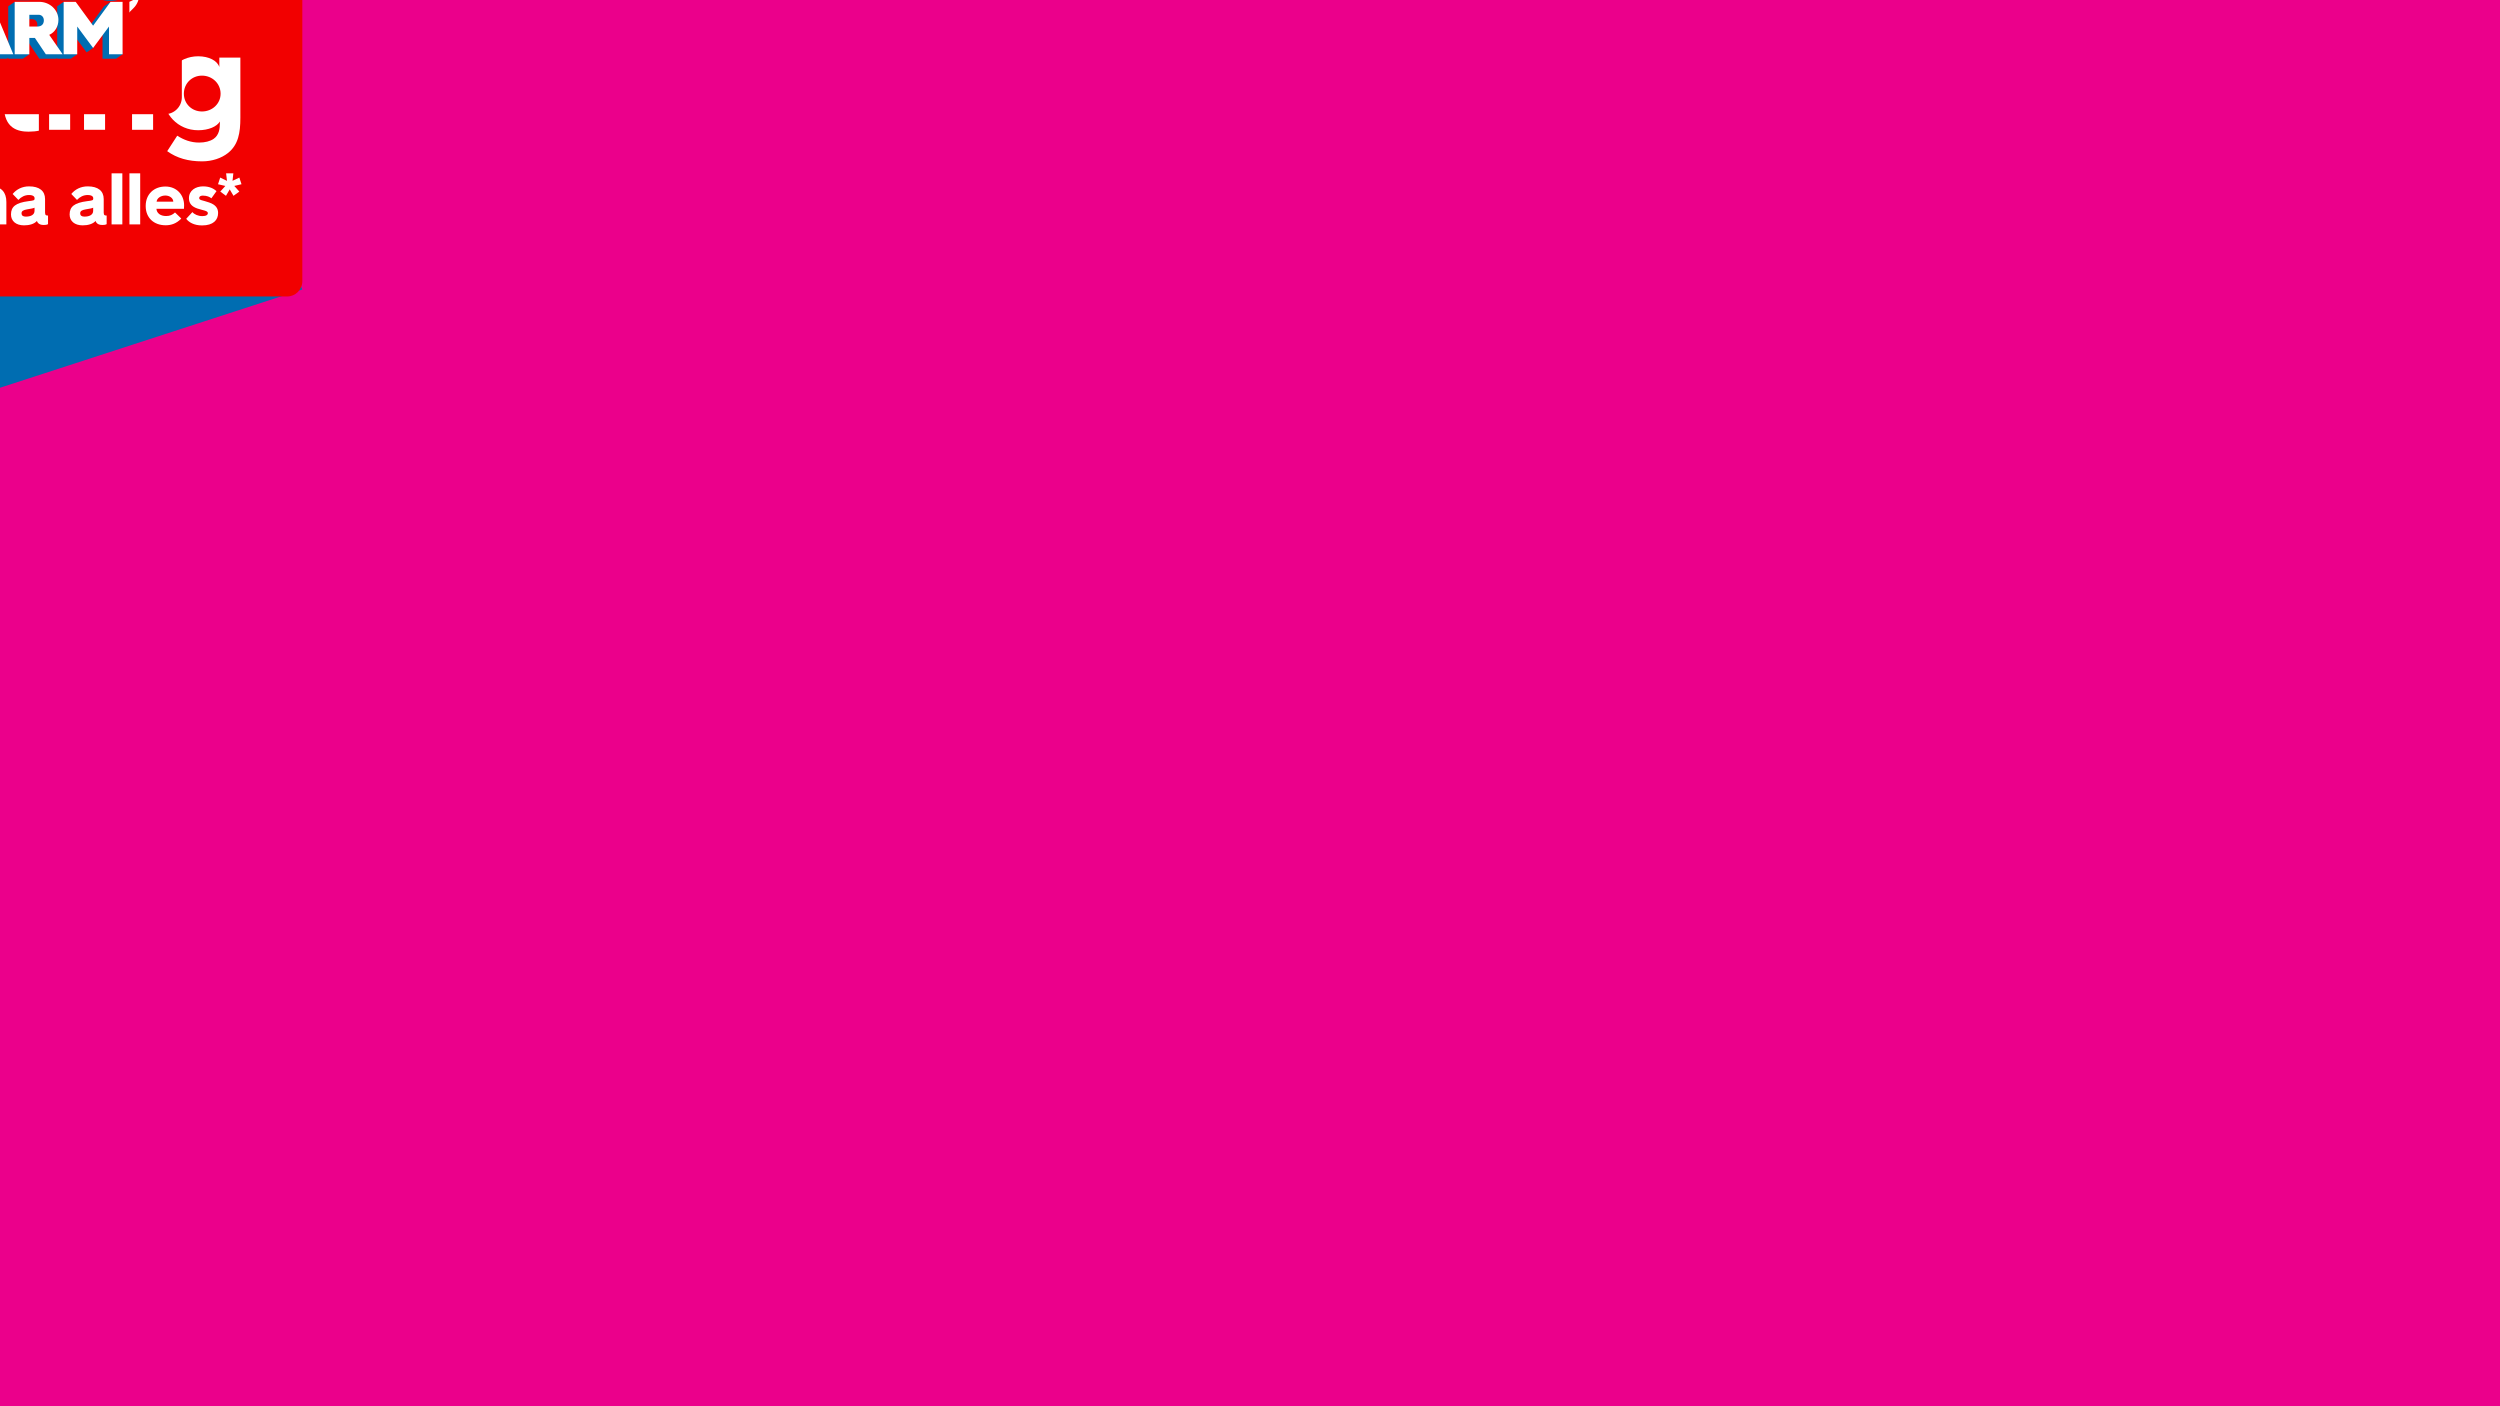 <svg xmlns="http://www.w3.org/2000/svg" xmlns:xlink="http://www.w3.org/1999/xlink" preserveAspectRatio="xMidYMid meet" width="1280" height="720" viewBox="0 0 1280 720" style="width:100%;height:100%"><rect x="0" y="0" width="1280" height="720" fill="#333333" stroke="none"/><defs><animate repeatCount="indefinite" dur="6s" begin="0s" xlink:href="#_R_G_L_8_G_D_0_P_0" fill="freeze" attributeName="d" attributeType="XML" from="M19.34 -166.66 C19.34,-166.66 -656.73,343.91 -656.73,343.91 C-656.73,343.91 -655.65,449.12 -655.65,449.12 C-655.65,449.12 -649.25,448.38 -649.25,448.38 C-649.25,448.38 324.94,131.71 324.94,131.71 C324.94,131.71 220.65,-153.6 215.33,-151.44 C210.01,-149.28 19.34,-166.66 19.34,-166.66z " to="M19.34 -166.66 C19.34,-166.66 -656.73,343.91 -656.73,343.91 C-656.73,343.91 -655.65,449.12 -655.65,449.12 C-655.65,449.12 -649.25,448.38 -649.25,448.38 C-649.25,448.38 324.94,131.71 324.94,131.71 C324.94,131.71 220.65,-153.6 215.33,-151.44 C210.01,-149.28 19.34,-166.66 19.34,-166.66z " keyTimes="0;0.233;0.28;0.747;0.773;1" values="M19.34 -166.66 C19.34,-166.66 -656.73,343.91 -656.73,343.91 C-656.73,343.91 -655.65,449.12 -655.65,449.12 C-655.65,449.12 -649.25,448.38 -649.25,448.38 C-649.25,448.38 324.94,131.71 324.94,131.71 C324.94,131.71 220.65,-153.6 215.33,-151.44 C210.01,-149.28 19.34,-166.66 19.34,-166.66z ;M19.34 -166.66 C19.34,-166.66 -656.73,343.91 -656.73,343.91 C-656.73,343.91 -655.65,449.12 -655.65,449.12 C-655.65,449.12 -649.25,448.38 -649.25,448.38 C-649.25,448.38 324.94,131.71 324.94,131.71 C324.94,131.71 220.65,-153.6 215.33,-151.44 C210.01,-149.28 19.34,-166.66 19.34,-166.66z ;M19.34 -166.66 C19.34,-166.66 -934.82,228.67 -934.82,228.67 C-934.82,228.67 -933.74,333.87 -933.74,333.87 C-933.74,333.87 -927.34,333.13 -927.34,333.13 C-927.34,333.13 324.94,131.71 324.94,131.71 C324.94,131.71 220.65,-153.6 215.33,-151.44 C210.01,-149.28 19.34,-166.66 19.34,-166.66z ;M19.34 -166.66 C19.34,-166.66 -934.82,228.67 -934.82,228.67 C-934.82,228.67 -933.74,333.87 -933.74,333.87 C-933.74,333.87 -927.34,333.13 -927.34,333.13 C-927.34,333.13 324.94,131.71 324.94,131.71 C324.94,131.71 220.65,-153.6 215.33,-151.44 C210.01,-149.28 19.34,-166.66 19.34,-166.66z ;M19.34 -166.66 C19.34,-166.66 -656.73,343.91 -656.73,343.91 C-656.73,343.91 -655.65,449.12 -655.65,449.12 C-655.65,449.12 -649.25,448.38 -649.25,448.38 C-649.25,448.38 324.94,131.71 324.94,131.71 C324.94,131.71 220.65,-153.6 215.33,-151.44 C210.01,-149.28 19.34,-166.66 19.34,-166.66z ;M19.34 -166.66 C19.34,-166.66 -656.73,343.91 -656.73,343.91 C-656.73,343.91 -655.65,449.12 -655.65,449.12 C-655.65,449.12 -649.25,448.38 -649.25,448.38 C-649.25,448.38 324.94,131.71 324.94,131.71 C324.94,131.71 220.65,-153.6 215.33,-151.44 C210.01,-149.28 19.34,-166.66 19.34,-166.66z " keySplines="0.75 0 0.67 1;0.75 0 0.67 1;0.75 0 0.67 1;0.33 0 0.25 1;0 0 0 0" calcMode="spline"/><animateMotion repeatCount="indefinite" dur="6s" begin="0s" xlink:href="#_R_G_L_8_G_N_6_T_0" fill="freeze" keyTimes="0;0.233;0.287;0.72;0.773;1" path="M-33.46 698.5 C-33.46,698.5 -33.46,698.5 -33.46,698.5 C-33.46,698.5 746.84,647.2 746.84,647.2 C746.84,647.2 746.84,647.2 746.84,647.2 C746.84,647.2 -33.46,698.5 -33.46,698.5 C-33.46,698.5 -33.46,698.5 -33.46,698.5 " keyPoints="0;0;0.5;0.5;1;1" keySplines="0.75 0 0.67 1;0.75 0 0.67 1;0.208 0 0.67 1;0.75 0 0.67 1;0 0 0 0" calcMode="spline"/><animateTransform repeatCount="indefinite" dur="6s" begin="0s" xlink:href="#_R_G_L_8_G_N_6_T_0" fill="freeze" attributeName="transform" from="1.872 1.872" to="1.872 1.872" type="scale" additive="sum" keyTimes="0;0.233;0.287;0.72;0.773;1" values="1.872 1.872;1.872 1.872;0.729 0.729;0.729 0.729;1.872 1.872;1.872 1.872" keySplines="0.75 0 0.67 1;0.75 0 0.67 1;0.208 0 0.67 1;0.75 0 0.67 1;0 0 0 0" calcMode="spline"/><animateTransform repeatCount="indefinite" dur="6s" begin="0s" xlink:href="#_R_G_L_8_G_N_6_T_0" fill="freeze" attributeName="transform" from="499.003 -186.995" to="499.003 -186.995" type="translate" additive="sum" keyTimes="0;1" values="499.003 -186.995;499.003 -186.995" keySplines="0 0 1 1" calcMode="spline"/><animateMotion repeatCount="indefinite" dur="6s" begin="0s" xlink:href="#_R_G_L_7_G_N_2_T_0" fill="freeze" keyTimes="0;0.233;0.287;0.72;0.773;1" path="M216.52 627.25 C216.52,627.25 216.52,627.25 216.52,627.25 C216.52,627.25 118.57,676.9 118.57,676.9 C118.57,676.9 118.57,676.9 118.57,676.9 C118.57,676.9 216.52,627.25 216.52,627.25 C216.52,627.25 216.52,627.25 216.52,627.25 " keyPoints="0;0;0.5;0.5;1;1" keySplines="0.75 0 0.67 1;0.75 0 0.67 1;0.75 0 0.67 1;0.75 0 0.67 1;0 0 0 0" calcMode="spline"/><animateTransform repeatCount="indefinite" dur="6s" begin="0s" xlink:href="#_R_G_L_7_G_N_2_T_0" fill="freeze" attributeName="transform" from="1.866 1.866" to="1.866 1.866" type="scale" additive="sum" keyTimes="0;0.233;0.287;0.72;0.773;1" values="1.866 1.866;1.866 1.866;1.35 1.35;1.35 1.35;1.866 1.866;1.866 1.866" keySplines="0.75 0 0.67 1;0.75 0 0.67 1;0.75 0 0.67 1;0.75 0 0.67 1;0 0 0 0" calcMode="spline"/><animateTransform repeatCount="indefinite" dur="6s" begin="0s" xlink:href="#_R_G_L_7_G_N_2_T_0" fill="freeze" attributeName="transform" from="93.568 -56.117" to="93.568 -56.117" type="translate" additive="sum" keyTimes="0;1" values="93.568 -56.117;93.568 -56.117" keySplines="0 0 1 1" calcMode="spline"/><animate repeatCount="indefinite" dur="6s" begin="0s" xlink:href="#_R_G_L_6_G_D_0_P_0" fill="freeze" attributeName="d" attributeType="XML" from="M-100.05 -139.5 C-100.05,-139.5 -523.55,306.55 -523.55,306.55 C-523.55,306.55 -528.8,413.14 -528.8,413.14 C-528.8,413.14 -532.39,483.52 -532.39,483.52 C-532.39,483.52 303.99,49.24 303.99,49.24 C303.99,49.24 62.07,-58.13 62.07,-58.13 C62.07,-58.13 -46.66,-86.76 -46.66,-86.76 C-46.66,-86.76 -100.05,-139.5 -100.05,-139.5z " to="M-100.05 -139.5 C-100.05,-139.5 -523.55,306.55 -523.55,306.55 C-523.55,306.55 -528.8,413.14 -528.8,413.14 C-528.8,413.14 -532.39,483.52 -532.39,483.52 C-532.39,483.52 303.99,49.24 303.99,49.24 C303.99,49.24 62.07,-58.13 62.07,-58.13 C62.07,-58.13 -46.66,-86.76 -46.66,-86.76 C-46.66,-86.76 -100.05,-139.5 -100.05,-139.5z " keyTimes="0;0.233;0.28;0.72;0.767;1" values="M-100.05 -139.5 C-100.05,-139.5 -523.55,306.55 -523.55,306.55 C-523.55,306.55 -528.8,413.14 -528.8,413.14 C-528.8,413.14 -532.39,483.52 -532.39,483.52 C-532.39,483.52 303.99,49.24 303.99,49.24 C303.99,49.24 62.07,-58.13 62.07,-58.13 C62.07,-58.13 -46.66,-86.76 -46.66,-86.76 C-46.66,-86.76 -100.05,-139.5 -100.05,-139.5z ;M-100.05 -139.5 C-100.05,-139.5 -523.55,306.55 -523.55,306.55 C-523.55,306.55 -528.8,413.14 -528.8,413.14 C-528.8,413.14 -532.39,483.52 -532.39,483.52 C-532.39,483.52 303.99,49.24 303.99,49.24 C303.99,49.24 62.07,-58.13 62.07,-58.13 C62.07,-58.13 -46.66,-86.76 -46.66,-86.76 C-46.66,-86.76 -100.05,-139.5 -100.05,-139.5z ;M-100.44 -138.93 C-100.44,-138.93 -305.85,86.94 -305.85,86.94 C-305.85,86.94 -305.95,166.04 -305.95,166.04 C-305.95,166.04 -147.71,160.85 -147.71,160.85 C-147.71,160.85 304.72,48.61 304.72,48.61 C304.72,48.61 72.07,-57.13 72.07,-57.13 C72.07,-57.13 -36.66,-85.76 -36.66,-85.76 C-36.66,-85.76 -100.44,-138.93 -100.44,-138.93z ;M-100.44 -138.93 C-100.44,-138.93 -305.85,86.94 -305.85,86.94 C-305.85,86.94 -305.95,166.04 -305.95,166.04 C-305.95,166.04 -147.71,160.85 -147.71,160.85 C-147.71,160.85 304.72,48.61 304.72,48.61 C304.72,48.61 72.07,-57.13 72.07,-57.13 C72.07,-57.13 -36.66,-85.76 -36.66,-85.76 C-36.66,-85.76 -100.44,-138.93 -100.44,-138.93z ;M-100.05 -139.5 C-100.05,-139.5 -523.55,306.55 -523.55,306.55 C-523.55,306.55 -528.8,413.14 -528.8,413.14 C-528.8,413.14 -532.39,483.52 -532.39,483.52 C-532.39,483.52 303.99,49.24 303.99,49.24 C303.99,49.24 62.07,-58.13 62.07,-58.13 C62.07,-58.13 -46.66,-86.76 -46.66,-86.76 C-46.66,-86.76 -100.05,-139.5 -100.05,-139.5z ;M-100.05 -139.5 C-100.05,-139.5 -523.55,306.55 -523.55,306.55 C-523.55,306.55 -528.8,413.14 -528.8,413.14 C-528.8,413.14 -532.39,483.52 -532.39,483.52 C-532.39,483.52 303.99,49.24 303.99,49.24 C303.99,49.24 62.07,-58.13 62.07,-58.13 C62.07,-58.13 -46.66,-86.76 -46.66,-86.76 C-46.66,-86.76 -100.05,-139.5 -100.05,-139.5z " keySplines="0.167 0 0.67 1;0.167 0 0.67 1;0.75 0 0.67 1;0.75 0 0.833 1;0 0 0 0" calcMode="spline"/><animateMotion repeatCount="indefinite" dur="6s" begin="0s" xlink:href="#_R_G_L_6_G_N_1_T_0" fill="freeze" keyTimes="0;0.233;0.28;0.72;0.767;1" path="M-56.44 477.14 C-56.44,477.14 -56.44,477.14 -56.44,477.14 C-56.44,477.14 -684.6,920.39 -684.6,920.39 C-684.6,920.39 -684.6,920.39 -684.6,920.39 C-684.6,920.39 -56.44,477.14 -56.44,477.14 C-56.44,477.14 -56.44,477.14 -56.44,477.14 " keyPoints="0;0;0.5;0.5;1;1" keySplines="0.75 0 0.67 1;0.75 0 0.67 1;0.206 0 0.67 1;0.75 0 0.67 1;0 0 0 0" calcMode="spline"/><animateTransform repeatCount="indefinite" dur="6s" begin="0s" xlink:href="#_R_G_L_6_G_N_1_T_0" fill="freeze" attributeName="transform" from="1.872 1.872" to="1.872 1.872" type="scale" additive="sum" keyTimes="0;0.233;0.28;0.72;0.767;1" values="1.872 1.872;1.872 1.872;5.418 5.418;5.418 5.418;1.872 1.872;1.872 1.872" keySplines="0.75 0 0.67 1;0.75 0 0.67 1;0.206 0 0.67 1;0.75 0 0.67 1;0 0 0 0" calcMode="spline"/><animateTransform repeatCount="indefinite" dur="6s" begin="0s" xlink:href="#_R_G_L_6_G_N_1_T_0" fill="freeze" attributeName="transform" from="246 -102" to="246 -102" type="translate" additive="sum" keyTimes="0;1" values="246 -102;246 -102" keySplines="0 0 1 1" calcMode="spline"/><animateMotion repeatCount="indefinite" dur="6s" begin="0s" xlink:href="#_R_G_L_5_G" fill="freeze" keyTimes="0;0.233;0.287;0.72;0.773;1" path="M-33.46 698.5 C-33.46,698.5 -33.46,698.5 -33.46,698.5 C-33.46,698.5 746.84,647.2 746.84,647.2 C746.84,647.2 746.84,647.2 746.84,647.2 C746.84,647.2 -33.46,698.5 -33.46,698.5 C-33.46,698.5 -33.46,698.5 -33.46,698.5 " keyPoints="0;0;0.5;0.5;1;1" keySplines="0.75 0 0.67 1;0.75 0 0.67 1;0.208 0 0.67 1;0.75 0 0.67 1;0 0 0 0" calcMode="spline"/><animateTransform repeatCount="indefinite" dur="6s" begin="0s" xlink:href="#_R_G_L_5_G" fill="freeze" attributeName="transform" from="1.872 1.872" to="1.872 1.872" type="scale" additive="sum" keyTimes="0;0.233;0.287;0.72;0.773;1" values="1.872 1.872;1.872 1.872;0.729 0.729;0.729 0.729;1.872 1.872;1.872 1.872" keySplines="0.75 0 0.67 1;0.75 0 0.67 1;0.208 0 0.67 1;0.75 0 0.67 1;0 0 0 0" calcMode="spline"/><animateTransform repeatCount="indefinite" dur="6s" begin="0s" xlink:href="#_R_G_L_5_G" fill="freeze" attributeName="transform" from="499.003 -186.995" to="499.003 -186.995" type="translate" additive="sum" keyTimes="0;1" values="499.003 -186.995;499.003 -186.995" keySplines="0 0 1 1" calcMode="spline"/><animateTransform repeatCount="indefinite" dur="6s" begin="0s" xlink:href="#_R_G_L_4_G" fill="freeze" attributeName="transform" from="1 1" to="1 1" type="scale" additive="sum" keyTimes="0;0.007;0.013;0.02;0.027;0.033;0.04;0.047;0.053;0.06;0.067;0.073;0.08;0.087;0.093;0.1;0.107;0.113;0.12;0.127;0.133;0.14;0.147;0.153;0.16;0.167;0.173;0.18;0.187;0.193;0.2;0.207;0.213;0.22;0.227;0.233;0.24;0.247;0.253;0.26;0.267;0.273;0.28;0.287;0.293;0.3;0.307;0.313;0.32;0.327;0.333;0.34;0.347;0.353;0.36;0.367;0.373;0.38;0.387;0.393;0.4;0.407;0.413;0.42;0.427;0.433;0.44;0.447;0.453;0.46;0.467;0.473;0.48;0.487;0.493;0.5;0.507;0.513;0.52;0.527;0.533;0.54;0.547;0.553;0.56;0.567;0.573;0.58;0.587;0.593;0.6;0.607;0.613;0.62;0.627;0.633;0.64;0.647;0.653;0.66;0.667;0.673;0.68;0.687;0.693;0.7;0.707;0.713;0.72;0.727;0.733;0.74;0.747;0.753;0.76;0.767;0.773;0.78;0.787;0.793;0.8;0.807;0.813;0.82;0.827;0.833;0.84;0.847;0.853;0.86;0.867;0.873;0.88;0.887;0.893;0.9;0.907;0.913;0.92;0.927;0.933;0.94;0.947;0.953;0.96;0.967;0.973;0.98;0.987;0.993;1" values="1 1;1 1;1 1;1 1;1 1;1 1;1 1;1 1;1 1;1 1;1 1;1 1;1 1;1 1;1 1;1 1;1 1;1 1;1 1;1 1;1 1;1 1;1 1;1 1;1 1;1 1;1 1;1 1;1 1;1 1;1 1;1 1;1 1;1 1;1 1;1 1;1 1;1 1;1 1;1 1;1 1;1 1;1 1;1 1;1 1;1 1;1 1;1 1;1 1;1 1;1 1;1 1;1 1;1 1;1 1;1 1;1 1;1 1;1 1;1 1;1 1;1 1;1 1;1 1;1 1;1 1;1 1;1 1;1 1;1 1;1 1;1 1;1 1;1 1;1 1;1 1;1 1;1 1;1 1;1 1;1 1;1 1;1 1;1 1;1 1;1 1;1 1;1 1;1 1;1 1;1 1;1 1;1 1;1 1;1 1;1 1;1 1;1 1;1 1;1 1;1 1;1 1;1 1;1 1;1 1;1 1;1 1;0.991 0.991;0.971 0.971;0.945 0.945;0.918 0.918;0.9 0.9;1 1;1.025 1.025;1.034 1.034;1.032 1.032;1.023 1.023;1.012 1.012;1.002 1.002;0.996 0.996;0.993 0.993;0.993 0.993;0.994 0.994;0.997 0.997;0.999 0.999;1.001 1.001;1.002 1.002;1.002 1.002;1.001 1.001;1.001 1.001;1 1;1 1;1 1;1 1;1 1;1 1;1 1;1 1;1 1;1 1;1 1;1 1;1 1;1 1;1 1;1 1;1 1;1 1;1 1;1 1;1 1" keySplines="0.167 0 0.833 1;0.167 0 0.833 1;0.167 0 0.833 1;0.167 0 0.833 1;0.167 0 0.833 1;0.167 0 0.833 1;0.167 0 0.833 1;0.167 0 0.833 1;0.167 0 0.833 1;0.167 0 0.833 1;0.167 0 0.833 1;0.167 0 0.833 1;0.167 0 0.833 1;0.167 0 0.833 1;0.167 0 0.833 1;0.167 0 0.833 1;0.167 0 0.833 1;0.167 0 0.833 1;0.167 0 0.833 1;0.167 0 0.833 1;0.167 0 0.833 1;0.167 0 0.833 1;0.167 0 0.833 1;0.167 0 0.833 1;0.167 0 0.833 1;0.167 0 0.833 1;0.167 0 0.833 1;0.167 0 0.833 1;0.167 0 0.833 1;0.167 0 0.833 1;0.167 0 0.833 1;0.167 0 0.833 1;0.167 0 0.833 1;0.167 0 0.833 1;0.167 0 0.833 1;0.167 0 0.833 1;0.167 0 0.833 1;0.167 0 0.833 1;0.167 0 0.833 1;0.167 0 0.833 1;0.167 0 0.833 1;0.167 0 0.833 1;0.167 0 0.833 1;0.167 0 0.833 1;0.167 0 0.833 1;0.167 0 0.833 1;0.167 0 0.833 1;0.167 0 0.833 1;0.167 0 0.833 1;0.167 0 0.833 1;0.167 0 0.833 1;0.167 0 0.833 1;0.167 0 0.833 1;0.167 0 0.833 1;0.167 0 0.833 1;0.167 0 0.833 1;0.167 0 0.833 1;0.167 0 0.833 1;0.167 0 0.833 1;0.167 0 0.833 1;0.167 0 0.833 1;0.167 0 0.833 1;0.167 0 0.833 1;0.167 0 0.833 1;0.167 0 0.833 1;0.167 0 0.833 1;0.167 0 0.833 1;0.167 0 0.833 1;0.167 0 0.833 1;0.167 0 0.833 1;0.167 0 0.833 1;0.167 0 0.833 1;0.167 0 0.833 1;0.167 0 0.833 1;0.167 0 0.833 1;0.167 0 0.833 1;0.167 0 0.833 1;0.167 0 0.833 1;0.167 0 0.833 1;0.167 0 0.833 1;0.167 0 0.833 1;0.167 0 0.833 1;0.167 0 0.833 1;0.167 0 0.833 1;0.167 0 0.833 1;0.167 0 0.833 1;0.167 0 0.833 1;0.167 0 0.833 1;0.167 0 0.833 1;0.167 0 0.833 1;0.167 0 0.833 1;0.167 0 0.833 1;0.167 0 0.833 1;0.167 0 0.833 1;0.167 0 0.833 1;0.167 0 0.833 1;0.167 0 0.833 1;0.167 0 0.833 1;0.167 0 0.833 1;0.167 0 0.833 1;0.167 0 0.833 1;0.167 0 0.833 1;0.167 0 0.833 1;0.167 0 0.833 1;0.167 0 0.833 1;0.167 0 0.833 1;0.167 0.083 0.833 0.731;0.167 0.121 0.833 0.811;0.167 0.149 0.833 0.83;0.167 0.163 0.833 0.86;0.167 0.206 0.833 1;0.167 0.068 0.833 0.896;0.167 0.42 0.833 0.885;0.167 0.303 0.833 0.938;0.167 0 0.833 0.6;0.167 0.105 0.833 0.815;0.167 0.152 0.833 0.844;0.167 0.179 0.833 0.861;0.167 0.208 0.833 0.879;0.167 0.268 0.833 0.916;0.167 1 0.833 1;0.167 0.082 0.833 0.801;0.167 0.143 0.833 0.839;0.167 0.173 0.833 0.857;0.167 0.2 0.833 0.874;0.167 0.246 0.833 0.902;0.167 0.566 0.833 1;0.167 0.046 0.833 0.778;0.167 0.134 0.833 0.833;0.167 0.166 0.833 0.853;0.167 0.192 0.833 0.869;0.167 0.23 0.833 0.893;0.167 0.371 0.833 0.98;0.167 0 0.833 0.734;0.167 0.121 0.833 0.825;0.167 0.159 0.833 0.849;0.167 0.186 0.833 0.865;0.167 0.218 0.833 0.885;0.167 0.303 0.833 0.938;0.167 0 0.833 0.6;0.167 0.105 0.833 0.815;0.167 0.152 0.833 0.844;0.167 0.179 0.833 0.861;0.167 0.208 0.833 0.879;0.167 0.268 0.833 0.916;0.167 1 0.833 1;0.167 0.082 0.833 0.801;0.167 0.143 0.833 0.839;0.167 0.173 0.833 0.833;0 0 0 0" calcMode="spline"/><animateMotion repeatCount="indefinite" dur="6s" begin="0s" xlink:href="#_R_G_L_4_G_N_6_T_0" fill="freeze" keyTimes="0;0.233;0.287;0.72;0.773;1" path="M-33.46 698.5 C-33.46,698.5 -33.46,698.5 -33.46,698.5 C-33.46,698.5 746.84,647.2 746.84,647.2 C746.84,647.2 746.84,647.2 746.84,647.2 C746.84,647.2 -33.46,698.5 -33.46,698.5 C-33.46,698.5 -33.46,698.5 -33.46,698.5 " keyPoints="0;0;0.5;0.5;1;1" keySplines="0.75 0 0.67 1;0.75 0 0.67 1;0.208 0 0.67 1;0.75 0 0.67 1;0 0 0 0" calcMode="spline"/><animateTransform repeatCount="indefinite" dur="6s" begin="0s" xlink:href="#_R_G_L_4_G_N_6_T_0" fill="freeze" attributeName="transform" from="1.872 1.872" to="1.872 1.872" type="scale" additive="sum" keyTimes="0;0.233;0.287;0.72;0.773;1" values="1.872 1.872;1.872 1.872;0.729 0.729;0.729 0.729;1.872 1.872;1.872 1.872" keySplines="0.75 0 0.67 1;0.75 0 0.67 1;0.208 0 0.67 1;0.75 0 0.67 1;0 0 0 0" calcMode="spline"/><animateTransform repeatCount="indefinite" dur="6s" begin="0s" xlink:href="#_R_G_L_4_G_N_6_T_0" fill="freeze" attributeName="transform" from="499.003 -186.995" to="499.003 -186.995" type="translate" additive="sum" keyTimes="0;1" values="499.003 -186.995;499.003 -186.995" keySplines="0 0 1 1" calcMode="spline"/><animateTransform repeatCount="indefinite" dur="6s" begin="0s" xlink:href="#_R_G_L_3_G" fill="freeze" attributeName="transform" from="1 1" to="1 1" type="scale" additive="sum" keyTimes="0;0.007;0.013;0.02;0.027;0.033;0.04;0.047;0.053;0.06;0.067;0.073;0.08;0.087;0.093;0.1;0.107;0.113;0.12;0.127;0.133;0.14;0.147;0.153;0.16;0.167;0.173;0.18;0.187;0.193;0.2;0.207;0.213;0.22;0.227;0.233;0.24;0.247;0.253;0.26;0.267;0.273;0.28;0.287;0.293;0.3;0.307;0.313;0.32;0.327;0.333;0.34;0.347;0.353;0.36;0.367;0.373;0.38;0.387;0.393;0.4;0.407;0.413;0.42;0.427;0.433;0.44;0.447;0.453;0.46;0.467;0.473;0.48;0.487;0.493;0.5;0.507;0.513;0.52;0.527;0.533;0.54;0.547;0.553;0.56;0.567;0.573;0.58;0.587;0.593;0.6;0.607;0.613;0.62;0.627;0.633;0.64;0.647;0.653;0.66;0.667;0.673;0.68;0.687;0.693;0.7;0.707;0.713;0.72;0.727;0.733;0.74;0.747;0.753;0.76;0.767;0.773;0.78;0.787;0.793;0.8;0.807;0.813;0.82;0.827;0.833;0.84;0.847;0.853;0.86;0.867;0.873;0.88;0.887;0.893;0.9;0.907;0.913;0.92;0.927;0.933;0.94;0.947;0.953;0.96;0.967;0.973;0.98;0.987;0.993;1" values="1 1;1 1;1 1;1 1;1 1;1 1;1 1;1 1;1 1;1 1;1 1;1 1;1 1;1 1;1 1;1 1;1 1;1 1;1 1;1 1;1 1;1 1;1 1;1 1;1 1;1 1;1 1;1 1;1 1;1 1;1 1;1 1;1 1;1 1;1 1;1 1;1 1;1 1;1 1;1 1;1 1;1 1;1 1;1 1;1 1;1 1;1 1;1 1;1 1;1 1;1 1;1 1;1 1;1 1;1 1;1 1;1 1;1 1;1 1;1 1;1 1;1 1;1 1;1 1;1 1;1 1;1 1;1 1;1 1;1 1;1 1;1 1;1 1;1 1;1 1;1 1;1 1;1 1;1 1;1 1;1 1;1 1;1 1;1 1;1 1;1 1;1 1;1 1;1 1;1 1;1 1;1 1;1 1;1 1;1 1;1 1;1 1;1 1;1 1;1 1;1 1;1 1;1 1;1 1;1 1;1 1;1 1;1 1;0.991 0.991;0.971 0.971;0.945 0.945;0.918 0.918;0.9 0.9;1 1;1.025 1.025;1.034 1.034;1.032 1.032;1.023 1.023;1.012 1.012;1.002 1.002;0.996 0.996;0.993 0.993;0.993 0.993;0.994 0.994;0.997 0.997;0.999 0.999;1.001 1.001;1.002 1.002;1.002 1.002;1.001 1.001;1.001 1.001;1 1;1 1;1 1;1 1;1 1;1 1;1 1;1 1;1 1;1 1;1 1;1 1;1 1;1 1;1 1;1 1;1 1;1 1;1 1;1 1" keySplines="0.167 0 0.833 1;0.167 0 0.833 1;0.167 0 0.833 1;0.167 0 0.833 1;0.167 0 0.833 1;0.167 0 0.833 1;0.167 0 0.833 1;0.167 0 0.833 1;0.167 0 0.833 1;0.167 0 0.833 1;0.167 0 0.833 1;0.167 0 0.833 1;0.167 0 0.833 1;0.167 0 0.833 1;0.167 0 0.833 1;0.167 0 0.833 1;0.167 0 0.833 1;0.167 0 0.833 1;0.167 0 0.833 1;0.167 0 0.833 1;0.167 0 0.833 1;0.167 0 0.833 1;0.167 0 0.833 1;0.167 0 0.833 1;0.167 0 0.833 1;0.167 0 0.833 1;0.167 0 0.833 1;0.167 0 0.833 1;0.167 0 0.833 1;0.167 0 0.833 1;0.167 0 0.833 1;0.167 0 0.833 1;0.167 0 0.833 1;0.167 0 0.833 1;0.167 0 0.833 1;0.167 0 0.833 1;0.167 0 0.833 1;0.167 0 0.833 1;0.167 0 0.833 1;0.167 0 0.833 1;0.167 0 0.833 1;0.167 0 0.833 1;0.167 0 0.833 1;0.167 0 0.833 1;0.167 0 0.833 1;0.167 0 0.833 1;0.167 0 0.833 1;0.167 0 0.833 1;0.167 0 0.833 1;0.167 0 0.833 1;0.167 0 0.833 1;0.167 0 0.833 1;0.167 0 0.833 1;0.167 0 0.833 1;0.167 0 0.833 1;0.167 0 0.833 1;0.167 0 0.833 1;0.167 0 0.833 1;0.167 0 0.833 1;0.167 0 0.833 1;0.167 0 0.833 1;0.167 0 0.833 1;0.167 0 0.833 1;0.167 0 0.833 1;0.167 0 0.833 1;0.167 0 0.833 1;0.167 0 0.833 1;0.167 0 0.833 1;0.167 0 0.833 1;0.167 0 0.833 1;0.167 0 0.833 1;0.167 0 0.833 1;0.167 0 0.833 1;0.167 0 0.833 1;0.167 0 0.833 1;0.167 0 0.833 1;0.167 0 0.833 1;0.167 0 0.833 1;0.167 0 0.833 1;0.167 0 0.833 1;0.167 0 0.833 1;0.167 0 0.833 1;0.167 0 0.833 1;0.167 0 0.833 1;0.167 0 0.833 1;0.167 0 0.833 1;0.167 0 0.833 1;0.167 0 0.833 1;0.167 0 0.833 1;0.167 0 0.833 1;0.167 0 0.833 1;0.167 0 0.833 1;0.167 0 0.833 1;0.167 0 0.833 1;0.167 0 0.833 1;0.167 0 0.833 1;0.167 0 0.833 1;0.167 0 0.833 1;0.167 0 0.833 1;0.167 0 0.833 1;0.167 0 0.833 1;0.167 0 0.833 1;0.167 0 0.833 1;0.167 0 0.833 1;0.167 0 0.833 1;0.167 0 0.833 1;0.167 0 0.833 1;0.167 0.083 0.833 0.731;0.167 0.121 0.833 0.811;0.167 0.149 0.833 0.83;0.167 0.163 0.833 0.86;0.167 0.206 0.833 1;0.167 0.068 0.833 0.896;0.167 0.42 0.833 0.885;0.167 0.303 0.833 0.938;0.167 0 0.833 0.6;0.167 0.105 0.833 0.815;0.167 0.152 0.833 0.844;0.167 0.179 0.833 0.861;0.167 0.208 0.833 0.879;0.167 0.268 0.833 0.916;0.167 1 0.833 1;0.167 0.082 0.833 0.801;0.167 0.143 0.833 0.839;0.167 0.173 0.833 0.857;0.167 0.2 0.833 0.874;0.167 0.246 0.833 0.902;0.167 0.566 0.833 1;0.167 0.046 0.833 0.778;0.167 0.134 0.833 0.833;0.167 0.166 0.833 0.853;0.167 0.192 0.833 0.869;0.167 0.23 0.833 0.893;0.167 0.371 0.833 0.98;0.167 0 0.833 0.734;0.167 0.121 0.833 0.825;0.167 0.159 0.833 0.849;0.167 0.186 0.833 0.865;0.167 0.218 0.833 0.885;0.167 0.303 0.833 0.938;0.167 0 0.833 0.6;0.167 0.105 0.833 0.815;0.167 0.152 0.833 0.844;0.167 0.179 0.833 0.861;0.167 0.208 0.833 0.879;0.167 0.268 0.833 0.916;0.167 1 0.833 1;0.167 0.082 0.833 0.801;0.167 0.143 0.833 0.833;0 0 0 0" calcMode="spline"/><animateMotion repeatCount="indefinite" dur="6s" begin="0s" xlink:href="#_R_G_L_3_G_N_6_T_0" fill="freeze" keyTimes="0;0.233;0.287;0.72;0.773;1" path="M-33.46 698.5 C-33.46,698.5 -33.46,698.5 -33.46,698.5 C-33.46,698.5 746.84,647.2 746.84,647.2 C746.84,647.2 746.84,647.2 746.84,647.2 C746.84,647.2 -33.46,698.5 -33.46,698.5 C-33.46,698.5 -33.46,698.5 -33.46,698.5 " keyPoints="0;0;0.5;0.5;1;1" keySplines="0.75 0 0.67 1;0.75 0 0.67 1;0.208 0 0.67 1;0.75 0 0.67 1;0 0 0 0" calcMode="spline"/><animateTransform repeatCount="indefinite" dur="6s" begin="0s" xlink:href="#_R_G_L_3_G_N_6_T_0" fill="freeze" attributeName="transform" from="1.872 1.872" to="1.872 1.872" type="scale" additive="sum" keyTimes="0;0.233;0.287;0.72;0.773;1" values="1.872 1.872;1.872 1.872;0.729 0.729;0.729 0.729;1.872 1.872;1.872 1.872" keySplines="0.75 0 0.67 1;0.75 0 0.67 1;0.208 0 0.67 1;0.75 0 0.67 1;0 0 0 0" calcMode="spline"/><animateTransform repeatCount="indefinite" dur="6s" begin="0s" xlink:href="#_R_G_L_3_G_N_6_T_0" fill="freeze" attributeName="transform" from="499.003 -186.995" to="499.003 -186.995" type="translate" additive="sum" keyTimes="0;1" values="499.003 -186.995;499.003 -186.995" keySplines="0 0 1 1" calcMode="spline"/><animateTransform repeatCount="indefinite" dur="6s" begin="0s" xlink:href="#_R_G_L_2_G" fill="freeze" attributeName="transform" from="1 1" to="1 1" type="scale" additive="sum" keyTimes="0;0.007;0.013;0.02;0.027;0.033;0.04;0.047;0.053;0.06;0.067;0.073;0.08;0.087;0.093;0.1;0.107;0.113;0.12;0.127;0.133;0.14;0.147;0.153;0.16;0.167;0.173;0.18;0.187;0.193;0.2;0.207;0.213;0.22;0.227;0.233;0.24;0.247;0.253;0.26;0.267;0.273;0.28;0.287;0.293;0.3;0.307;0.313;0.32;0.327;0.333;0.34;0.347;0.353;0.36;0.367;0.373;0.38;0.387;0.393;0.4;0.407;0.413;0.42;0.427;0.433;0.44;0.447;0.453;0.46;0.467;0.473;0.48;0.487;0.493;0.5;0.507;0.513;0.52;0.527;0.533;0.54;0.547;0.553;0.56;0.567;0.573;0.58;0.587;0.593;0.6;0.607;0.613;0.62;0.627;0.633;0.64;0.647;0.653;0.66;0.667;0.673;0.68;0.687;0.693;0.7;0.707;0.713;0.72;0.727;0.733;0.74;0.747;0.753;0.76;0.767;0.773;0.78;0.787;0.793;0.8;0.807;0.813;0.82;0.827;0.833;0.84;0.847;0.853;0.86;0.867;0.873;0.88;0.887;0.893;0.9;0.907;0.913;0.92;0.927;0.933;0.94;0.947;0.953;0.96;0.967;0.973;0.98;0.987;0.993;1" values="1 1;1 1;1 1;1 1;1 1;1 1;1 1;1 1;1 1;1 1;1 1;1 1;1 1;1 1;1 1;1 1;1 1;1 1;1 1;1 1;1 1;1 1;1 1;1 1;1 1;1 1;1 1;1 1;1 1;1 1;1 1;1 1;1 1;1 1;1 1;1 1;1 1;1 1;1 1;1 1;1 1;1 1;1 1;1 1;1 1;1 1;1 1;1 1;1 1;1 1;1 1;1 1;1 1;1 1;1 1;1 1;1 1;1 1;1 1;1 1;1 1;1 1;1 1;1 1;1 1;1 1;1 1;1 1;1 1;1 1;1 1;1 1;1 1;1 1;1 1;1 1;1 1;1 1;1 1;1 1;1 1;1 1;1 1;1 1;1 1;1 1;1 1;1 1;1 1;1 1;1 1;1 1;1 1;1 1;1 1;1 1;1 1;1 1;1 1;1 1;1 1;1 1;1 1;1 1;1 1;1 1;1 1;1 1;1 1;0.991 0.991;0.971 0.971;0.945 0.945;0.918 0.918;0.9 0.9;1 1;1.025 1.025;1.034 1.034;1.032 1.032;1.023 1.023;1.012 1.012;1.002 1.002;0.996 0.996;0.993 0.993;0.993 0.993;0.994 0.994;0.997 0.997;0.999 0.999;1.001 1.001;1.002 1.002;1.002 1.002;1.001 1.001;1.001 1.001;1 1;1 1;1 1;1 1;1 1;1 1;1 1;1 1;1 1;1 1;1 1;1 1;1 1;1 1;1 1;1 1;1 1;1 1;1 1" keySplines="0.167 0 0.833 1;0.167 0 0.833 1;0.167 0 0.833 1;0.167 0 0.833 1;0.167 0 0.833 1;0.167 0 0.833 1;0.167 0 0.833 1;0.167 0 0.833 1;0.167 0 0.833 1;0.167 0 0.833 1;0.167 0 0.833 1;0.167 0 0.833 1;0.167 0 0.833 1;0.167 0 0.833 1;0.167 0 0.833 1;0.167 0 0.833 1;0.167 0 0.833 1;0.167 0 0.833 1;0.167 0 0.833 1;0.167 0 0.833 1;0.167 0 0.833 1;0.167 0 0.833 1;0.167 0 0.833 1;0.167 0 0.833 1;0.167 0 0.833 1;0.167 0 0.833 1;0.167 0 0.833 1;0.167 0 0.833 1;0.167 0 0.833 1;0.167 0 0.833 1;0.167 0 0.833 1;0.167 0 0.833 1;0.167 0 0.833 1;0.167 0 0.833 1;0.167 0 0.833 1;0.167 0 0.833 1;0.167 0 0.833 1;0.167 0 0.833 1;0.167 0 0.833 1;0.167 0 0.833 1;0.167 0 0.833 1;0.167 0 0.833 1;0.167 0 0.833 1;0.167 0 0.833 1;0.167 0 0.833 1;0.167 0 0.833 1;0.167 0 0.833 1;0.167 0 0.833 1;0.167 0 0.833 1;0.167 0 0.833 1;0.167 0 0.833 1;0.167 0 0.833 1;0.167 0 0.833 1;0.167 0 0.833 1;0.167 0 0.833 1;0.167 0 0.833 1;0.167 0 0.833 1;0.167 0 0.833 1;0.167 0 0.833 1;0.167 0 0.833 1;0.167 0 0.833 1;0.167 0 0.833 1;0.167 0 0.833 1;0.167 0 0.833 1;0.167 0 0.833 1;0.167 0 0.833 1;0.167 0 0.833 1;0.167 0 0.833 1;0.167 0 0.833 1;0.167 0 0.833 1;0.167 0 0.833 1;0.167 0 0.833 1;0.167 0 0.833 1;0.167 0 0.833 1;0.167 0 0.833 1;0.167 0 0.833 1;0.167 0 0.833 1;0.167 0 0.833 1;0.167 0 0.833 1;0.167 0 0.833 1;0.167 0 0.833 1;0.167 0 0.833 1;0.167 0 0.833 1;0.167 0 0.833 1;0.167 0 0.833 1;0.167 0 0.833 1;0.167 0 0.833 1;0.167 0 0.833 1;0.167 0 0.833 1;0.167 0 0.833 1;0.167 0 0.833 1;0.167 0 0.833 1;0.167 0 0.833 1;0.167 0 0.833 1;0.167 0 0.833 1;0.167 0 0.833 1;0.167 0 0.833 1;0.167 0 0.833 1;0.167 0 0.833 1;0.167 0 0.833 1;0.167 0 0.833 1;0.167 0 0.833 1;0.167 0 0.833 1;0.167 0 0.833 1;0.167 0 0.833 1;0.167 0 0.833 1;0.167 0 0.833 1;0.167 0 0.833 1;0.167 0.083 0.833 0.731;0.167 0.121 0.833 0.811;0.167 0.149 0.833 0.83;0.167 0.163 0.833 0.86;0.167 0.206 0.833 1;0.167 0.068 0.833 0.896;0.167 0.42 0.833 0.885;0.167 0.303 0.833 0.938;0.167 0 0.833 0.6;0.167 0.105 0.833 0.815;0.167 0.152 0.833 0.844;0.167 0.179 0.833 0.861;0.167 0.208 0.833 0.879;0.167 0.268 0.833 0.916;0.167 1 0.833 1;0.167 0.082 0.833 0.801;0.167 0.143 0.833 0.839;0.167 0.173 0.833 0.857;0.167 0.2 0.833 0.874;0.167 0.246 0.833 0.902;0.167 0.566 0.833 1;0.167 0.046 0.833 0.778;0.167 0.134 0.833 0.833;0.167 0.166 0.833 0.853;0.167 0.192 0.833 0.869;0.167 0.23 0.833 0.893;0.167 0.371 0.833 0.98;0.167 0 0.833 0.734;0.167 0.121 0.833 0.825;0.167 0.159 0.833 0.849;0.167 0.186 0.833 0.865;0.167 0.218 0.833 0.885;0.167 0.303 0.833 0.938;0.167 0 0.833 0.6;0.167 0.105 0.833 0.815;0.167 0.152 0.833 0.844;0.167 0.179 0.833 0.861;0.167 0.208 0.833 0.879;0.167 0.268 0.833 0.916;0.167 1 0.833 1;0.167 0.082 0.833 0.833;0 0 0 0" calcMode="spline"/><animateMotion repeatCount="indefinite" dur="6s" begin="0s" xlink:href="#_R_G_L_2_G_N_6_T_0" fill="freeze" keyTimes="0;0.233;0.287;0.72;0.773;1" path="M-33.46 698.5 C-33.46,698.5 -33.46,698.5 -33.46,698.5 C-33.46,698.5 746.84,647.2 746.84,647.2 C746.84,647.2 746.84,647.2 746.84,647.2 C746.84,647.2 -33.46,698.5 -33.46,698.5 C-33.46,698.5 -33.46,698.5 -33.46,698.5 " keyPoints="0;0;0.5;0.5;1;1" keySplines="0.75 0 0.67 1;0.75 0 0.67 1;0.208 0 0.67 1;0.75 0 0.67 1;0 0 0 0" calcMode="spline"/><animateTransform repeatCount="indefinite" dur="6s" begin="0s" xlink:href="#_R_G_L_2_G_N_6_T_0" fill="freeze" attributeName="transform" from="1.872 1.872" to="1.872 1.872" type="scale" additive="sum" keyTimes="0;0.233;0.287;0.72;0.773;1" values="1.872 1.872;1.872 1.872;0.729 0.729;0.729 0.729;1.872 1.872;1.872 1.872" keySplines="0.75 0 0.67 1;0.75 0 0.67 1;0.208 0 0.67 1;0.75 0 0.67 1;0 0 0 0" calcMode="spline"/><animateTransform repeatCount="indefinite" dur="6s" begin="0s" xlink:href="#_R_G_L_2_G_N_6_T_0" fill="freeze" attributeName="transform" from="499.003 -186.995" to="499.003 -186.995" type="translate" additive="sum" keyTimes="0;1" values="499.003 -186.995;499.003 -186.995" keySplines="0 0 1 1" calcMode="spline"/><animateMotion repeatCount="indefinite" dur="6s" begin="0s" xlink:href="#_R_G_L_1_G" fill="freeze" keyTimes="0;0.233;0.287;0.72;0.773;1" path="M216.52 627.25 C216.52,627.25 216.52,627.25 216.52,627.25 C216.52,627.25 118.57,676.9 118.57,676.9 C118.57,676.9 118.57,676.9 118.57,676.9 C118.57,676.9 216.52,627.25 216.52,627.25 C216.52,627.25 216.52,627.25 216.52,627.25 " keyPoints="0;0;0.5;0.5;1;1" keySplines="0.75 0 0.67 1;0.75 0 0.67 1;0.75 0 0.67 1;0.75 0 0.67 1;0 0 0 0" calcMode="spline"/><animateTransform repeatCount="indefinite" dur="6s" begin="0s" xlink:href="#_R_G_L_1_G" fill="freeze" attributeName="transform" from="1.866 1.866" to="1.866 1.866" type="scale" additive="sum" keyTimes="0;0.233;0.287;0.72;0.773;1" values="1.866 1.866;1.866 1.866;1.35 1.35;1.35 1.35;1.866 1.866;1.866 1.866" keySplines="0.75 0 0.67 1;0.75 0 0.67 1;0.75 0 0.67 1;0.75 0 0.67 1;0 0 0 0" calcMode="spline"/><animateTransform repeatCount="indefinite" dur="6s" begin="0s" xlink:href="#_R_G_L_1_G" fill="freeze" attributeName="transform" from="93.568 -56.117" to="93.568 -56.117" type="translate" additive="sum" keyTimes="0;1" values="93.568 -56.117;93.568 -56.117" keySplines="0 0 1 1" calcMode="spline"/><animateMotion repeatCount="indefinite" dur="6s" begin="0s" xlink:href="#_R_G_L_0_G" fill="freeze" keyTimes="0;0.233;0.28;0.72;0.767;1" path="M-56.44 477.14 C-56.44,477.14 -56.44,477.14 -56.44,477.14 C-56.44,477.14 -684.6,920.39 -684.6,920.39 C-684.6,920.39 -684.6,920.39 -684.6,920.39 C-684.6,920.39 -56.44,477.14 -56.44,477.14 C-56.44,477.14 -56.44,477.14 -56.44,477.14 " keyPoints="0;0;0.5;0.5;1;1" keySplines="0.75 0 0.67 1;0.75 0 0.67 1;0.206 0 0.67 1;0.75 0 0.67 1;0 0 0 0" calcMode="spline"/><animateTransform repeatCount="indefinite" dur="6s" begin="0s" xlink:href="#_R_G_L_0_G" fill="freeze" attributeName="transform" from="1.872 1.872" to="1.872 1.872" type="scale" additive="sum" keyTimes="0;0.233;0.28;0.72;0.767;1" values="1.872 1.872;1.872 1.872;5.418 5.418;5.418 5.418;1.872 1.872;1.872 1.872" keySplines="0.75 0 0.67 1;0.75 0 0.67 1;0.206 0 0.67 1;0.75 0 0.67 1;0 0 0 0" calcMode="spline"/><animateTransform repeatCount="indefinite" dur="6s" begin="0s" xlink:href="#_R_G_L_0_G" fill="freeze" attributeName="transform" from="246 -102" to="246 -102" type="translate" additive="sum" keyTimes="0;1" values="246 -102;246 -102" keySplines="0 0 1 1" calcMode="spline"/><animate attributeType="XML" attributeName="opacity" dur="6s" from="0" to="1" xlink:href="#time_group"/></defs><g id="_R_G"><g id="_R_G_L_9_G" transform=" translate(640, 360) translate(0, 0)"><path id="_R_G_L_9_G_D_0_P_0" fill="#eb008b" fill-opacity="1" fill-rule="nonzero" d=" M640 -360 C640,-360 640,360 640,360 C640,360 -640,360 -640,360 C-640,360 -640,-360 -640,-360 C-640,-360 640,-360 640,-360z "/></g><g id="_R_G_L_8_G_N_6_T_0"><g id="_R_G_L_8_G" transform=" translate(-170.169, 16.512) translate(0, 0)"><path id="_R_G_L_8_G_D_0_P_0" fill="#006db1" fill-opacity="1" fill-rule="nonzero" d=" M19.34 -166.66 C19.34,-166.66 -656.73,343.91 -656.73,343.91 C-656.73,343.91 -655.65,449.12 -655.65,449.12 C-655.65,449.12 -649.25,448.38 -649.25,448.38 C-649.25,448.38 324.94,131.71 324.94,131.71 C324.94,131.71 220.65,-153.6 215.33,-151.44 C210.01,-149.28 19.34,-166.66 19.34,-166.66z "/></g></g><g id="_R_G_L_7_G_N_2_T_0"><g id="_R_G_L_7_G" transform=" translate(-82.971, 68.989) scale(1.006, 1.006) translate(0, 0)"><path id="_R_G_L_7_G_D_0_P_0" fill="#006db1" fill-opacity="1" fill-rule="nonzero" d=" M-247.65 5.29 C-247.65,5.29 -5.76,-125.67 -5.76,-125.67 C-5.76,-125.67 175.97,-16.47 175.97,-16.47 C175.97,-16.47 -219.76,77.7 -219.76,77.7 C-219.76,77.7 -247.65,5.29 -247.65,5.29z "/></g></g><g id="_R_G_L_6_G_N_1_T_0"><g id="_R_G_L_6_G" transform=" translate(-38.966, 15.862) scale(0.345, 0.345) translate(0, 0)"><path id="_R_G_L_6_G_D_0_P_0" fill="#006db1" fill-opacity="1" fill-rule="nonzero" d=" M-100.05 -139.5 C-100.05,-139.5 -523.55,306.55 -523.55,306.55 C-523.55,306.55 -528.8,413.14 -528.8,413.14 C-528.8,413.14 -532.39,483.52 -532.39,483.52 C-532.39,483.52 303.99,49.24 303.99,49.24 C303.99,49.24 62.07,-58.13 62.07,-58.13 C62.07,-58.13 -46.66,-86.76 -46.66,-86.76 C-46.66,-86.76 -100.05,-139.5 -100.05,-139.5z "/></g></g><g id="_R_G_L_5_G"><path id="_R_G_L_5_G_D_0_P_0" fill="#f20000" fill-opacity="1" fill-rule="nonzero" d=" M-147.03 -151.8 C-151.32,-151.8 -154.79,-148.27 -154.79,-143.92 C-154.79,-143.92 -154.79,143.93 -154.79,143.93 C-154.79,148.27 -151.32,151.8 -147.03,151.8 C-147.03,151.8 147.03,151.8 147.03,151.8 C151.32,151.8 154.79,148.27 154.79,143.93 C154.79,143.93 154.79,-143.92 154.79,-143.92 C154.79,-148.27 151.32,-151.8 147.03,-151.8 C147.03,-151.8 -147.03,-151.8 -147.03,-151.8z "/></g><g id="_R_G_L_4_G_N_6_T_0"><g id="_R_G_L_4_G" transform=" translate(-114.051, -4.886)"><path id="_R_G_L_4_G_D_0_P_0" fill="#ffffff" fill-opacity="1" fill-rule="nonzero" d=" M205.8 -21.17 C205.8,-25.49 208.89,-29.07 213.15,-29.07 C217.11,-29.07 220.35,-25.49 220.35,-21.17 C220.35,-16.7 217.11,-13.27 213.15,-13.27 C208.89,-13.27 205.8,-16.7 205.8,-21.17z  M189.64 -21.17 C189.64,-8.35 200.22,1.79 213.15,1.79 C226.08,1.79 236.36,-8.35 236.36,-21.17 C236.36,-33.99 226.08,-44.13 213.15,-44.13 C200.22,-44.13 189.64,-33.99 189.64,-21.17z  M155.41 -74.84 C151.3,-74.84 148.21,-78.27 148.21,-82.74 C148.21,-87.07 151.3,-90.64 155.41,-90.64 C159.38,-90.64 162.61,-87.07 162.61,-82.74 C162.61,-78.27 159.38,-74.84 155.41,-74.84z  M139.25 0 C139.25,0 159.23,0 159.23,0 C159.23,0 229.01,-103.91 229.01,-103.91 C229.01,-103.91 209.03,-103.91 209.03,-103.91 C209.03,-103.91 139.25,0 139.25,0z  M155.41 -59.78 C168.34,-59.78 178.77,-69.92 178.77,-82.74 C178.77,-95.56 168.34,-105.7 155.41,-105.7 C142.48,-105.7 132.05,-95.56 132.05,-82.74 C132.05,-69.92 142.48,-59.78 155.41,-59.78z "/><path id="_R_G_L_4_G_D_1_P_0" fill="#ffffff" fill-opacity="1" fill-rule="nonzero" d=" M54.14 -19.53 C60.45,-7.01 74.12,1.49 90.13,1.49 C114.08,1.49 130.09,-13.12 130.09,-35.18 C130.09,-56.06 115.69,-70.07 93.95,-70.07 C90.72,-70.07 87.63,-69.62 84.99,-68.73 C84.99,-68.73 87.93,-83.04 87.93,-83.04 C87.93,-83.04 122.74,-83.04 122.74,-83.04 C122.74,-83.04 122.74,-103.91 122.74,-103.91 C122.74,-103.91 71.62,-103.91 71.62,-103.91 C71.62,-103.91 61.33,-51.43 61.33,-51.43 C61.33,-51.43 77.94,-46.96 77.94,-46.96 C81.02,-50.09 86.31,-51.43 90.72,-51.43 C100.85,-51.43 107.61,-45.02 107.61,-35.48 C107.61,-25.79 100.56,-19.38 90.13,-19.38 C82.2,-19.38 75.44,-23.85 72.35,-30.56 C72.35,-30.56 54.14,-19.53 54.14,-19.53z "/><path id="_R_G_L_4_G_D_2_P_0" fill="#ffffff" fill-opacity="1" fill-rule="nonzero" d=" M19.83 0 C19.83,0 42.46,0 42.46,0 C42.46,0 42.46,-103.91 42.46,-103.91 C42.46,-103.91 4.85,-103.91 4.85,-103.91 C4.85,-103.91 4.85,-83.04 4.85,-83.04 C4.85,-83.04 19.83,-83.04 19.83,-83.04 C19.83,-83.04 19.83,0 19.83,0z "/></g></g><g id="_R_G_L_3_G_N_6_T_0"><g id="_R_G_L_3_G" transform=" translate(-114.051, 66.465)"><path id="_R_G_L_3_G_D_0_P_0" fill="#ffffff" fill-opacity="1" fill-rule="nonzero" d=" M208.19 -18.49 C208.19,-23.7 212.24,-27.74 217.45,-27.74 C222.73,-27.74 227,-23.7 227,-18.49 C227,-13.36 222.73,-9.39 217.45,-9.39 C212.24,-9.39 208.19,-13.36 208.19,-18.49z  M197.42 -18.49 C197.42,-8 205.16,0.22 215.5,0.22 C220.92,0.22 225.11,-1.69 226.63,-4.26 C226.63,-4.26 226.63,-3.45 226.63,-3.45 C226.63,-0.66 226.27,2.64 223.45,4.62 C221.64,5.87 218.97,6.53 216,6.53 C211.74,6.53 208.12,5.14 204.79,3.01 C204.79,3.01 199.66,10.94 199.66,10.94 C204.65,14.53 210.51,16.15 217.52,16.15 C222.66,16.15 227.43,14.53 230.76,11.89 C236.11,7.63 237.12,1.47 237.12,-6.16 C237.12,-6.16 237.12,-36.99 237.12,-36.99 C237.12,-36.99 226.35,-36.99 226.35,-36.99 C226.35,-36.99 226.35,-32.14 226.35,-32.14 C225.33,-35.37 221.07,-37.65 215.5,-37.65 C205.16,-37.65 197.42,-29.13 197.42,-18.49z "/><path id="_R_G_L_3_G_D_1_P_0" fill="#ffffff" fill-opacity="1" fill-rule="nonzero" d=" M157.07 0 C157.07,0 167.85,0 167.85,0 C167.85,0 167.85,-20.77 167.85,-20.77 C167.85,-25.1 170.89,-28.11 175.01,-28.11 C179.35,-28.11 181.66,-25.39 181.66,-21.13 C181.66,-21.13 181.66,0 181.66,0 C181.66,0 192.44,0 192.44,0 C192.44,0 192.44,-22.46 192.44,-22.46 C192.44,-32 187.45,-37.79 178.48,-37.79 C173.42,-37.79 169.37,-35.59 167.85,-32.36 C167.85,-32.36 167.85,-36.99 167.85,-36.99 C167.85,-36.99 157.07,-36.99 157.07,-36.99 C157.07,-36.99 157.07,0 157.07,0z "/><path id="_R_G_L_3_G_D_2_P_0" fill="#ffffff" fill-opacity="1" fill-rule="nonzero" d=" M139.19 0 C139.19,0 149.97,0 149.97,0 C149.97,0 149.97,-36.99 149.97,-36.99 C149.97,-36.99 139.19,-36.99 139.19,-36.99 C139.19,-36.99 139.19,0 139.19,0z  M144.54 -40.14 C147.94,-40.14 150.69,-42.86 150.69,-46.31 C150.69,-49.83 147.94,-52.54 144.54,-52.54 C141.22,-52.54 138.4,-49.83 138.4,-46.31 C138.4,-42.86 141.22,-40.14 144.54,-40.14z "/><path id="_R_G_L_3_G_D_3_P_0" fill="#ffffff" fill-opacity="1" fill-rule="nonzero" d=" M116.08 -12.25 C116.08,-0.66 123.32,0.95 128.67,0.95 C130.69,0.95 132.72,0.73 133.95,0.44 C133.95,0.44 133.95,-9.25 133.95,-9.25 C133.01,-9.1 131.99,-8.95 131.2,-8.95 C128.02,-8.95 126.57,-10.27 126.57,-13.87 C126.57,-13.87 126.57,-27.08 126.57,-27.08 C126.57,-27.08 134.67,-27.08 134.67,-27.08 C134.67,-27.08 134.67,-36.99 134.67,-36.99 C134.67,-36.99 126.57,-36.99 126.57,-36.99 C126.57,-36.99 126.57,-51.15 126.57,-51.15 C126.57,-51.15 116.08,-51.15 116.08,-51.15 C116.08,-51.15 116.08,-36.99 116.08,-36.99 C116.08,-36.99 111.31,-36.99 111.31,-36.99 C111.31,-36.99 111.31,-27.08 111.31,-27.08 C111.31,-27.08 116.08,-27.08 116.08,-27.08 C116.08,-27.08 116.08,-12.25 116.08,-12.25z "/><path id="_R_G_L_3_G_D_4_P_0" fill="#ffffff" fill-opacity="1" fill-rule="nonzero" d=" M84.62 0 C84.62,0 95.39,0 95.39,0 C95.39,0 95.39,-18.05 95.39,-18.05 C95.39,-24.07 99.01,-27.67 105.16,-27.67 C106.53,-27.67 107.76,-27.52 108.77,-27.3 C108.77,-27.3 108.77,-37.57 108.77,-37.57 C108.19,-37.65 106.96,-37.79 105.95,-37.79 C100.96,-37.79 97.06,-35.67 95.39,-31.92 C95.39,-31.92 95.39,-36.99 95.39,-36.99 C95.39,-36.99 84.62,-36.99 84.62,-36.99 C84.62,-36.99 84.62,0 84.62,0z "/><path id="_R_G_L_3_G_D_5_P_0" fill="#ffffff" fill-opacity="1" fill-rule="nonzero" d=" M49.57 -18.49 C49.57,-23.85 53.69,-28.18 59.04,-28.18 C64.32,-28.18 68.51,-23.85 68.51,-18.49 C68.51,-13.06 64.32,-8.81 59.04,-8.81 C53.69,-8.81 49.57,-13.06 49.57,-18.49z  M38.79 -18.49 C38.79,-7.56 47.76,1.1 59.04,1.1 C70.25,1.1 79.29,-7.56 79.29,-18.49 C79.29,-29.43 70.25,-38.09 59.04,-38.09 C47.76,-38.09 38.79,-29.43 38.79,-18.49z "/><path id="_R_G_L_3_G_D_6_P_0" fill="#ffffff" fill-opacity="1" fill-rule="nonzero" d=" M3.62 0 C3.62,0 14.39,0 14.39,0 C14.39,0 14.39,-10.35 14.39,-10.35 C14.39,-10.35 17.43,-13.65 17.43,-13.65 C17.43,-13.65 27.99,0 27.99,0 C27.99,0 40.14,0 40.14,0 C40.14,0 24.37,-20.25 24.37,-20.25 C24.37,-20.25 38.91,-36.99 38.91,-36.99 C38.91,-36.99 26.4,-36.99 26.4,-36.99 C26.4,-36.99 14.39,-22.9 14.39,-22.9 C14.39,-22.9 14.39,-51.15 14.39,-51.15 C14.39,-51.15 3.62,-51.15 3.62,-51.15 C3.62,-51.15 3.62,0 3.62,0z "/></g></g><g id="_R_G_L_2_G_N_6_T_0"><g id="_R_G_L_2_G" transform=" translate(-113.051, 114.89)"><path id="_R_G_L_2_G_D_0_P_0" fill="#ffffff" fill-opacity="1" fill-rule="nonzero" d=" M228.75 -14.63 C228.75,-14.63 230.67,-17.93 230.67,-17.93 C230.67,-17.93 232.59,-14.63 232.59,-14.63 C232.59,-14.63 235.59,-16.8 235.59,-16.8 C235.59,-16.8 233,-19.69 233,-19.69 C233,-19.69 236.7,-20.56 236.7,-20.56 C236.7,-20.56 235.59,-23.97 235.59,-23.97 C235.59,-23.97 232.11,-22.32 232.11,-22.32 C232.11,-22.32 232.52,-26.15 232.52,-26.15 C232.52,-26.15 228.82,-26.15 228.82,-26.15 C228.82,-26.15 229.27,-22.28 229.27,-22.28 C229.27,-22.28 225.79,-23.97 225.79,-23.97 C225.79,-23.97 224.68,-20.56 224.68,-20.56 C224.68,-20.56 228.42,-19.69 228.42,-19.69 C228.42,-19.69 225.83,-16.8 225.83,-16.8 C225.83,-16.8 228.75,-14.63 228.75,-14.63z "/><path id="_R_G_L_2_G_D_1_P_0" fill="#ffffff" fill-opacity="1" fill-rule="nonzero" d=" M208.38 -2.85 C209.79,-1.09 212.34,0.53 216.51,0.53 C222.21,0.53 224.72,-2.21 224.72,-5.85 C224.72,-8.25 223.5,-10.05 220.14,-11.22 C216.55,-12.49 215.04,-12.27 215.04,-13.54 C215.04,-14.18 215.63,-14.74 216.88,-14.74 C219.06,-14.74 220.47,-14.03 221.28,-13.35 C221.28,-13.35 223.91,-17.03 223.91,-17.03 C222.5,-18.3 220.36,-19.47 217.03,-19.47 C213.26,-19.47 209.79,-17.44 209.79,-13.39 C209.79,-10.54 211.49,-9.04 214.07,-8.14 C216.92,-7.17 219.47,-7.05 219.47,-5.78 C219.47,-4.88 218.62,-4.24 216.66,-4.24 C214.48,-4.24 212.56,-5.1 211.56,-6.3 C211.56,-6.3 208.38,-2.85 208.38,-2.85z "/><path id="_R_G_L_2_G_D_2_P_0" fill="#ffffff" fill-opacity="1" fill-rule="nonzero" d=" M193.23 -11.63 C193.38,-13.39 195.34,-14.78 197.74,-14.78 C199.96,-14.78 201.77,-13.35 201.77,-11.63 C201.77,-11.63 193.23,-11.63 193.23,-11.63z  M187.65 -9.34 C187.65,-3.41 191.79,0.45 197.85,0.45 C200.7,0.45 203.39,-0.41 205.87,-3 C205.87,-3 202.66,-6.11 202.66,-6.11 C201.36,-4.88 200.03,-4.28 198.11,-4.28 C195.19,-4.28 193.27,-5.74 193.15,-7.99 C193.15,-7.99 207.24,-7.99 207.24,-7.99 C207.28,-8.63 207.31,-9.38 207.31,-9.79 C207.31,-15.12 203.51,-19.39 197.74,-19.39 C191.93,-19.39 187.65,-15.53 187.65,-9.49 C187.65,-9.49 187.65,-9.34 187.65,-9.34z "/><path id="_R_G_L_2_G_D_3_P_0" fill="#ffffff" fill-opacity="1" fill-rule="nonzero" d=" M179.32 0 C179.32,0 184.83,0 184.83,0 C184.83,0 184.83,-26.15 184.83,-26.15 C184.83,-26.15 179.32,-26.15 179.32,-26.15 C179.32,-26.15 179.32,0 179.32,0z "/><path id="_R_G_L_2_G_D_4_P_0" fill="#ffffff" fill-opacity="1" fill-rule="nonzero" d=" M170.18 0 C170.18,0 175.69,0 175.69,0 C175.69,0 175.69,-26.15 175.69,-26.15 C175.69,-26.15 170.18,-26.15 170.18,-26.15 C170.18,-26.15 170.18,0 170.18,0z "/><path id="_R_G_L_2_G_D_5_P_0" fill="#ffffff" fill-opacity="1" fill-rule="nonzero" d=" M156.28 -3.98 C154.84,-3.98 154.1,-4.58 154.1,-5.66 C154.1,-6.86 155.02,-7.35 156.91,-7.69 C158.87,-8.03 160.2,-8.22 160.75,-8.55 C160.75,-8.55 160.75,-6.94 160.75,-6.94 C160.75,-4.95 158.9,-3.98 156.28,-3.98z  M155.35 0.49 C158.02,0.49 160.57,-0.15 161.97,-1.76 C162.12,-1.27 162.34,-0.9 162.78,-0.52 C163.19,-0.19 163.86,0.3 165.45,0.3 C166.26,0.3 167,0.23 167.66,-0.11 C167.66,-0.11 167.66,-4.54 167.66,-4.54 C167.66,-4.54 167.52,-4.54 167.52,-4.54 C166.85,-4.54 166.15,-4.58 166.15,-6 C166.15,-6 166.15,-12.98 166.15,-12.98 C166.15,-17.14 163.23,-19.47 157.98,-19.47 C154.43,-19.47 151.51,-17.97 149.55,-15.57 C149.55,-15.57 152.47,-12.53 152.47,-12.53 C153.91,-14.07 155.76,-15.04 157.91,-15.04 C160.09,-15.04 160.79,-14.22 160.79,-13.39 C160.79,-13.39 160.79,-13.24 160.79,-13.24 C160.79,-12.27 160.34,-12.23 157.61,-11.89 C151.1,-11.03 148.7,-9.08 148.7,-5.1 C148.7,-1.69 151.25,0.49 155.35,0.49z "/><path id="_R_G_L_2_G_D_6_P_0" fill="#ffffff" fill-opacity="1" fill-rule="nonzero" d=" M126.25 -3.98 C124.81,-3.98 124.07,-4.58 124.07,-5.66 C124.07,-6.86 125,-7.35 126.88,-7.69 C128.84,-8.03 130.17,-8.22 130.73,-8.55 C130.73,-8.55 130.73,-6.94 130.73,-6.94 C130.73,-4.95 128.88,-3.98 126.25,-3.98z  M125.33 0.49 C127.99,0.49 130.54,-0.15 131.95,-1.76 C132.09,-1.27 132.32,-0.9 132.76,-0.52 C133.17,-0.19 133.83,0.3 135.42,0.3 C136.23,0.3 136.97,0.23 137.64,-0.11 C137.64,-0.11 137.64,-4.54 137.64,-4.54 C137.64,-4.54 137.49,-4.54 137.49,-4.54 C136.83,-4.54 136.12,-4.58 136.12,-6 C136.12,-6 136.12,-12.98 136.12,-12.98 C136.12,-17.14 133.2,-19.47 127.95,-19.47 C124.4,-19.47 121.49,-17.97 119.53,-15.57 C119.53,-15.57 122.45,-12.53 122.45,-12.53 C123.89,-14.07 125.74,-15.04 127.88,-15.04 C130.06,-15.04 130.76,-14.22 130.76,-13.39 C130.76,-13.39 130.76,-13.24 130.76,-13.24 C130.76,-12.27 130.32,-12.23 127.58,-11.89 C121.08,-11.03 118.68,-9.08 118.68,-5.1 C118.68,-1.69 121.23,0.49 125.33,0.49z "/><path id="_R_G_L_2_G_D_7_P_0" fill="#ffffff" fill-opacity="1" fill-rule="nonzero" d=" M98.24 0 C98.24,0 103.75,0 103.75,0 C103.75,0 103.75,-10.62 103.75,-10.62 C103.75,-12.83 105.3,-14.37 107.41,-14.37 C109.62,-14.37 110.81,-12.98 110.81,-10.8 C110.81,-10.8 110.81,0 110.81,0 C110.81,0 116.31,0 116.31,0 C116.31,0 116.31,-11.48 116.31,-11.48 C116.31,-16.36 113.76,-19.32 109.18,-19.32 C106.59,-19.32 104.52,-18.19 103.75,-16.54 C103.75,-16.54 103.75,-18.91 103.75,-18.91 C103.75,-18.91 98.24,-18.91 98.24,-18.91 C98.24,-18.91 98.24,0 98.24,0z "/><path id="_R_G_L_2_G_D_8_P_0" fill="#ffffff" fill-opacity="1" fill-rule="nonzero" d=" M89.21 0.71 C89.21,2.55 88.51,3.19 86.99,3.19 C86.66,3.19 86.21,3.15 85.81,3.11 C85.81,3.11 85.81,7.99 85.81,7.99 C86.33,8.07 87.32,8.14 88.21,8.14 C90.98,8.14 94.72,7.28 94.72,1.39 C94.72,1.39 94.72,-18.91 94.72,-18.91 C94.72,-18.91 89.21,-18.91 89.21,-18.91 C89.21,-18.91 89.21,0.71 89.21,0.71z  M91.94 -20.48 C93.68,-20.48 95.09,-21.91 95.09,-23.67 C95.09,-25.43 93.68,-26.82 91.94,-26.82 C90.24,-26.82 88.8,-25.43 88.8,-23.67 C88.8,-21.91 90.24,-20.48 91.94,-20.48z "/><path id="_R_G_L_2_G_D_9_P_0" fill="#ffffff" fill-opacity="1" fill-rule="nonzero" d=" M80.11 0 C80.11,0 85.61,0 85.61,0 C85.61,0 85.61,-18.91 85.61,-18.91 C85.61,-18.91 80.11,-18.91 80.11,-18.91 C80.11,-18.91 80.11,0 80.11,0z  M82.84 -20.52 C84.58,-20.52 85.98,-21.91 85.98,-23.67 C85.98,-25.47 84.58,-26.86 82.84,-26.86 C81.14,-26.86 79.7,-25.47 79.7,-23.67 C79.7,-21.91 81.14,-20.52 82.84,-20.52z "/><path id="_R_G_L_2_G_D_10_P_0" fill="#ffffff" fill-opacity="1" fill-rule="nonzero" d=" M62.3 -9.45 C62.3,-12.12 64.48,-14.18 67.18,-14.18 C69.84,-14.18 71.91,-12.12 71.91,-9.45 C71.91,-6.79 69.84,-4.73 67.18,-4.73 C64.48,-4.73 62.3,-6.79 62.3,-9.45z  M57.13 0 C57.13,0 62.64,0 62.64,0 C62.64,0 62.64,-2.48 62.64,-2.48 C63.15,-0.86 65.33,0.34 68.18,0.34 C73.47,0.34 77.42,-3.98 77.42,-9.45 C77.42,-14.89 73.47,-19.24 68.18,-19.24 C65.33,-19.24 63.15,-18.08 62.64,-16.43 C62.64,-16.43 62.64,-26.15 62.64,-26.15 C62.64,-26.15 57.13,-26.15 57.13,-26.15 C57.13,-26.15 57.13,0 57.13,0z "/><path id="_R_G_L_2_G_D_11_P_0" fill="#ffffff" fill-opacity="1" fill-rule="nonzero" d=" M29.63 -9.45 C29.63,-12.12 31.82,-14.18 34.51,-14.18 C37.18,-14.18 39.24,-12.12 39.24,-9.45 C39.24,-6.79 37.18,-4.73 34.51,-4.73 C31.82,-4.73 29.63,-6.79 29.63,-9.45z  M24.46 7.24 C24.46,7.24 29.97,7.24 29.97,7.24 C29.97,7.24 29.97,-2.48 29.97,-2.48 C30.49,-0.82 32.67,0.34 35.51,0.34 C40.8,0.34 44.75,-4.01 44.75,-9.45 C44.75,-14.93 40.8,-19.24 35.51,-19.24 C32.67,-19.24 30.49,-18.04 29.97,-16.43 C29.97,-16.43 29.97,-18.91 29.97,-18.91 C29.97,-18.91 24.46,-18.91 24.46,-18.91 C24.46,-18.91 24.46,7.24 24.46,7.24z "/><path id="_R_G_L_2_G_D_12_P_0" fill="#ffffff" fill-opacity="1" fill-rule="nonzero" d=" M6.54 -9.45 C6.54,-12.19 8.65,-14.4 11.39,-14.4 C14.08,-14.4 16.23,-12.19 16.23,-9.45 C16.23,-6.68 14.08,-4.5 11.39,-4.5 C8.65,-4.5 6.54,-6.68 6.54,-9.45z  M1.03 -9.45 C1.03,-3.86 5.62,0.56 11.39,0.56 C17.12,0.56 21.74,-3.86 21.74,-9.45 C21.74,-15.04 17.12,-19.47 11.39,-19.47 C5.62,-19.47 1.03,-15.04 1.03,-9.45z "/></g></g><g id="_R_G_L_1_G"><path id="_R_G_L_1_G_D_0_P_0" fill="#f20000" fill-opacity="1" fill-rule="nonzero" d=" M84.44 58.46 C84.44,58.46 -84.44,58.46 -84.44,58.46 C-89.23,58.46 -93.1,54.58 -93.1,49.8 C-93.1,49.8 -93.1,-49.8 -93.1,-49.8 C-93.1,-54.58 -89.23,-58.46 -84.44,-58.46 C-84.44,-58.46 84.44,-58.46 84.44,-58.46 C89.23,-58.46 93.1,-54.58 93.1,-49.8 C93.1,-49.8 93.1,49.8 93.1,49.8 C93.1,54.58 89.23,58.46 84.44,58.46 "/><path id="_R_G_L_1_G_D_1_P_0" fill="#ffffff" fill-opacity="1" fill-rule="nonzero" d=" M-57.34 14 C-57.34,12.47 -58.97,11.21 -60.95,11.21 C-63.11,11.21 -64.86,12.44 -64.99,14 C-64.99,14 -57.34,14 -57.34,14z  M-70 15.88 C-70,10.55 -66.15,7.14 -60.95,7.14 C-55.79,7.14 -52.37,10.91 -52.37,15.62 C-52.37,15.98 -52.41,16.65 -52.44,17.21 C-52.44,17.21 -65.06,17.21 -65.06,17.21 C-64.96,19.2 -63.24,20.49 -60.62,20.49 C-58.9,20.49 -57.71,19.96 -56.55,18.86 C-56.55,18.86 -53.67,21.61 -53.67,21.61 C-55.89,23.9 -58.3,24.66 -60.85,24.66 C-66.29,24.66 -70,21.25 -70,16.02 C-70,16.02 -70,15.88 -70,15.88z "/><path id="_R_G_L_1_G_D_2_P_0" fill="#ffffff" fill-opacity="1" fill-rule="nonzero" d=" M-46.48 15.49 C-46.48,15.49 -52.21,7.57 -52.21,7.57 C-52.21,7.57 -46.84,7.57 -46.84,7.57 C-46.84,7.57 -43.73,11.97 -43.73,11.97 C-43.73,11.97 -40.61,7.57 -40.61,7.57 C-40.61,7.57 -35.25,7.57 -35.25,7.57 C-35.25,7.57 -40.98,15.49 -40.98,15.49 C-40.98,15.49 -34.65,24.26 -34.65,24.26 C-34.65,24.26 -39.98,24.26 -39.98,24.26 C-39.98,24.26 -43.73,19.06 -43.73,19.06 C-43.73,19.06 -47.47,24.26 -47.47,24.26 C-47.47,24.26 -52.8,24.26 -52.8,24.26 C-52.8,24.26 -46.48,15.49 -46.48,15.49z "/><path id="_R_G_L_1_G_D_3_P_0" fill="#ffffff" fill-opacity="1" fill-rule="nonzero" d=" M-32.33 12.04 C-32.33,12.04 -34.52,12.04 -34.52,12.04 C-34.52,12.04 -34.52,7.57 -34.52,7.57 C-34.52,7.57 -32.33,7.57 -32.33,7.57 C-32.33,7.57 -32.33,1.18 -32.33,1.18 C-32.33,1.18 -27.53,1.18 -27.53,1.18 C-27.53,1.18 -27.53,7.57 -27.53,7.57 C-27.53,7.57 -23.82,7.57 -23.82,7.57 C-23.82,7.57 -23.82,12.04 -23.82,12.04 C-23.82,12.04 -27.53,12.04 -27.53,12.04 C-27.53,12.04 -27.53,18 -27.53,18 C-27.53,19.63 -26.86,20.22 -25.41,20.22 C-25.04,20.22 -24.58,20.16 -24.15,20.09 C-24.15,20.09 -24.15,24.46 -24.15,24.46 C-24.71,24.6 -25.64,24.69 -26.57,24.69 C-29.02,24.69 -32.33,23.97 -32.33,18.73 C-32.33,18.73 -32.33,12.04 -32.33,12.04z "/><path id="_R_G_L_1_G_D_4_P_0" fill="#ffffff" fill-opacity="1" fill-rule="nonzero" d=" M-21.66 7.57 C-21.66,7.57 -16.73,7.57 -16.73,7.57 C-16.73,7.57 -16.73,9.85 -16.73,9.85 C-15.97,8.16 -14.18,7.2 -11.89,7.2 C-11.43,7.2 -10.87,7.27 -10.6,7.3 C-10.6,7.3 -10.6,11.94 -10.6,11.94 C-11.06,11.84 -11.63,11.78 -12.26,11.78 C-15.07,11.78 -16.73,13.4 -16.73,16.11 C-16.73,16.11 -16.73,24.26 -16.73,24.26 C-16.73,24.26 -21.66,24.26 -21.66,24.26 C-21.66,24.26 -21.66,7.57 -21.66,7.57z "/><path id="_R_G_L_1_G_D_5_P_0" fill="#ffffff" fill-opacity="1" fill-rule="nonzero" d=" M0.7 18.14 C0.7,18.14 0.7,16.71 0.7,16.71 C0.2,17.01 -0.99,17.18 -2.75,17.47 C-4.44,17.77 -5.26,18.2 -5.26,19.26 C-5.26,20.22 -4.6,20.75 -3.31,20.75 C-0.96,20.75 0.7,19.89 0.7,18.14z  M-10.1 19.76 C-10.1,16.25 -7.95,14.53 -2.12,13.76 C0.33,13.47 0.73,13.43 0.73,12.57 C0.73,12.57 0.73,12.44 0.73,12.44 C0.73,11.71 0.1,10.98 -1.85,10.98 C-3.77,10.98 -5.43,11.84 -6.72,13.2 C-6.72,13.2 -9.34,10.52 -9.34,10.52 C-7.58,8.4 -4.97,7.07 -1.79,7.07 C2.92,7.07 5.53,9.13 5.53,12.8 C5.53,12.8 5.53,18.96 5.53,18.96 C5.53,20.22 6.16,20.26 6.76,20.26 C6.76,20.26 6.89,20.26 6.89,20.26 C6.89,20.26 6.89,24.16 6.89,24.16 C6.3,24.46 5.63,24.53 4.9,24.53 C3.48,24.53 2.88,24.1 2.52,23.8 C2.12,23.47 1.92,23.14 1.79,22.71 C0.53,24.13 -1.75,24.69 -4.14,24.69 C-7.82,24.69 -10.1,22.77 -10.1,19.76z "/><path id="_R_G_L_1_G_D_6_P_0" fill="#ffffff" fill-opacity="1" fill-rule="nonzero" d=" M-70.23 -6.37 C-70.23,-6.37 -70.23,-26.63 -70.23,-26.63 C-70.23,-26.63 -65.75,-26.63 -65.75,-26.63 C-65.75,-26.63 -65.75,-19.11 -65.75,-19.11 C-65.75,-19.11 -56.98,-19.11 -56.98,-19.11 C-56.98,-19.11 -56.98,-26.63 -56.98,-26.63 C-56.98,-26.63 -52.5,-26.63 -52.5,-26.63 C-52.5,-26.63 -52.5,-6.37 -52.5,-6.37 C-52.5,-6.37 -56.98,-6.37 -56.98,-6.37 C-56.98,-6.37 -56.98,-15.04 -56.98,-15.04 C-56.98,-15.04 -65.75,-15.04 -65.75,-15.04 C-65.75,-15.04 -65.75,-6.37 -65.75,-6.37 C-65.75,-6.37 -70.23,-6.37 -70.23,-6.37z "/><path id="_R_G_L_1_G_D_7_P_0" fill="#ffffff" fill-opacity="1" fill-rule="nonzero" d=" M-48.52 -6.37 C-48.52,-6.37 -48.52,-26.63 -48.52,-26.63 C-48.52,-26.63 -34.68,-26.63 -34.68,-26.63 C-34.68,-26.63 -34.68,-22.56 -34.68,-22.56 C-34.68,-22.56 -44.04,-22.56 -44.04,-22.56 C-44.04,-22.56 -44.04,-18.76 -44.04,-18.76 C-44.04,-18.76 -35.29,-18.76 -35.29,-18.76 C-35.29,-18.76 -35.29,-14.77 -35.29,-14.77 C-35.29,-14.77 -44.04,-14.77 -44.04,-14.77 C-44.04,-14.77 -44.04,-10.44 -44.04,-10.44 C-44.04,-10.44 -34.47,-10.44 -34.47,-10.44 C-34.47,-10.44 -34.47,-6.37 -34.47,-6.37 C-34.47,-6.37 -48.52,-6.37 -48.52,-6.37z "/><path id="_R_G_L_1_G_D_8_P_0" fill="#ffffff" fill-opacity="1" fill-rule="nonzero" d=" M-31.16 -6.37 C-31.16,-6.37 -31.16,-26.63 -31.16,-26.63 C-31.16,-26.63 -27.41,-26.63 -27.41,-26.63 C-27.41,-26.63 -20.46,-16.26 -20.46,-16.26 C-20.46,-16.26 -13.52,-26.63 -13.52,-26.63 C-13.52,-26.63 -9.77,-26.63 -9.77,-26.63 C-9.77,-26.63 -9.77,-6.37 -9.77,-6.37 C-9.77,-6.37 -13.98,-6.37 -13.98,-6.37 C-13.98,-6.37 -13.98,-18.73 -13.98,-18.73 C-13.98,-18.73 -20.46,-9.13 -20.46,-9.13 C-20.46,-9.13 -26.98,-18.73 -26.98,-18.73 C-26.98,-18.73 -26.98,-6.37 -26.98,-6.37 C-26.98,-6.37 -31.16,-6.37 -31.16,-6.37z "/><path id="_R_G_L_1_G_D_9_P_0" fill="#ffffff" fill-opacity="1" fill-rule="nonzero" d=" M0.06 -13.35 C0.06,-13.35 5.96,-13.35 5.96,-13.35 C5.96,-13.35 3.02,-20.7 3.02,-20.7 C3.02,-20.7 0.06,-13.35 0.06,-13.35z  M-7.35 -6.37 C-7.35,-6.37 1.02,-26.63 1.02,-26.63 C1.02,-26.63 5,-26.63 5,-26.63 C5,-26.63 13.37,-6.37 13.37,-6.37 C13.37,-6.37 8.61,-6.37 8.61,-6.37 C8.61,-6.37 7.24,-9.77 7.24,-9.77 C7.24,-9.77 -1.22,-9.77 -1.22,-9.77 C-1.22,-9.77 -2.59,-6.37 -2.59,-6.37 C-2.59,-6.37 -7.35,-6.37 -7.35,-6.37z "/><path id="_R_G_L_1_G_D_10_P_0" fill="#ffffff" fill-opacity="1" fill-rule="nonzero" d=" M54.8 -9.5 C54.8,-9.5 54.83,-9.52 54.83,-9.52 C58.58,-13.28 64.68,-13.28 68.43,-9.52 C72.19,-5.76 72.19,0.33 68.43,4.09 C68.43,4.09 56.83,15.69 56.83,15.69 C55.7,16.82 53.87,16.82 52.74,15.69 C52.74,15.69 41.17,4.13 41.17,4.13 C41.17,4.13 41.19,4.11 41.19,4.11 C37.44,0.35 37.44,-5.74 41.19,-9.5 C44.95,-13.26 51.04,-13.26 54.8,-9.5 "/></g><g id="_R_G_L_0_G"><path id="_R_G_L_0_G_D_0_P_0" fill="#f20000" fill-opacity="1" fill-rule="nonzero" d=" M71.8 -27.63 C68.26,-30.9 63.56,-32.7 58.56,-32.7 C53.06,-32.7 48.09,-30.47 44.65,-26.92 C44.65,-26.92 44.65,-32.3 44.65,-32.3 C44.65,-32.3 33.4,-32.3 33.4,-32.3 C33.4,-32.3 25.95,-22.05 25.95,-22.05 C25.95,-22.05 18.5,-32.3 18.5,-32.3 C18.5,-32.3 7.24,-32.3 7.24,-32.3 C7.24,-32.3 7.24,-26.94 7.24,-26.94 C7.01,-27.17 6.77,-27.41 6.53,-27.63 C2.99,-30.9 -1.71,-32.7 -6.71,-32.7 C-12.73,-32.7 -18.1,-30.03 -21.54,-25.89 C-22.14,-26.89 -22.88,-27.82 -23.77,-28.65 C-26.28,-31 -29.61,-32.3 -33.15,-32.3 C-33.15,-32.3 -49.23,-32.3 -49.23,-32.3 C-49.23,-32.3 -49.23,-29.6 -49.23,-29.6 C-51.58,-31.35 -54.44,-32.3 -57.21,-32.3 C-57.21,-32.3 -73.7,-32.3 -73.7,-32.3 C-73.7,-32.3 -73.7,1.88 -73.7,1.88 C-73.7,1.88 -64.6,1.88 -64.6,1.88 C-64.6,1.88 -77.39,32.7 -77.39,32.7 C-77.39,32.7 -62.2,32.7 -62.2,32.7 C-62.2,32.7 -60.71,29.09 -60.71,29.09 C-60.71,29.09 -54.3,29.09 -54.3,29.09 C-54.3,29.09 -52.85,32.7 -52.85,32.7 C-52.85,32.7 -45.08,32.7 -45.08,32.7 C-45.08,32.7 -37.59,32.7 -37.59,32.7 C-37.59,32.7 -29.11,32.7 -29.11,32.7 C-29.11,32.7 -20.14,32.7 -20.14,32.7 C-20.14,32.7 -13.92,32.7 -13.92,32.7 C-13.92,32.7 -12.43,29.09 -12.43,29.09 C-12.43,29.09 -6.02,29.09 -6.02,29.09 C-6.02,29.09 -4.57,32.7 -4.57,32.7 C-4.57,32.7 3.2,32.7 3.2,32.7 C3.2,32.7 10.69,32.7 10.69,32.7 C10.69,32.7 17.45,32.7 17.45,32.7 C17.45,32.7 17.45,27.31 17.45,27.31 C17.45,27.31 21.04,32.7 21.04,32.7 C21.04,32.7 28.84,32.7 28.84,32.7 C28.84,32.7 37.85,32.7 37.85,32.7 C37.85,32.7 42.51,32.7 42.51,32.7 C42.51,32.7 42.51,24.8 42.51,24.8 C42.51,24.8 47.54,31.62 47.54,31.62 C47.54,31.62 52.57,24.8 52.57,24.8 C52.57,24.8 52.57,32.7 52.57,32.7 C52.57,32.7 66.25,32.7 66.25,32.7 C66.25,32.7 66.25,0.93 66.25,0.93 C68.29,0.08 70.17,-1.11 71.8,-2.61 C75.41,-5.92 77.39,-10.36 77.39,-15.11 C77.39,-19.86 75.41,-24.31 71.8,-27.63z "/><path id="_R_G_L_0_G_D_1_P_0" fill="#006db1" fill-opacity="1" fill-rule="nonzero" d=" M29.28 3.21 C29.28,3.21 32.59,0.94 32.59,0.94 C32.59,0.94 35.44,3.21 35.44,3.21 C35.44,3.21 44.36,15.42 44.36,15.42 C44.36,15.42 53.28,3.21 53.28,3.21 C53.28,3.21 56.6,0.94 56.6,0.94 C56.6,0.94 59.44,3.21 59.44,3.21 C59.44,3.21 62.76,27.79 62.76,27.79 C62.76,27.79 59.44,30.06 59.44,30.06 C59.44,30.06 52.49,30.06 52.49,30.06 C52.49,30.06 52.49,15.84 52.49,15.84 C52.49,15.84 47.67,24.55 47.67,24.55 C47.67,24.55 44.36,26.82 44.36,26.82 C44.36,26.82 36.23,15.84 36.23,15.84 C36.23,15.84 39.54,27.79 39.54,27.79 C39.54,27.79 36.23,30.06 36.23,30.06 C36.23,30.06 29.28,30.06 29.28,30.06 C29.28,30.06 29.28,3.21 29.28,3.21z  M15.89 15.84 C17.87,15.84 19.13,14.69 19.13,12.69 C19.13,10.95 17.95,9.84 16.53,9.84 C16.53,9.84 11.71,9.84 11.71,9.84 C11.71,9.84 11.71,15.84 11.71,15.84 C11.71,15.84 15.89,15.84 15.89,15.84z  M4.21 3.21 C4.21,3.21 7.52,0.94 7.52,0.94 C7.52,0.94 16.72,3.21 16.72,3.21 C22.17,3.21 26.59,7.29 26.59,12.45 C26.59,15.92 24.74,18.85 21.89,20.12 C21.89,20.12 32.08,27.79 32.08,27.79 C32.08,27.79 28.76,30.06 28.76,30.06 C28.76,30.06 20.16,30.06 20.16,30.06 C20.16,30.06 14.55,21.7 14.55,21.7 C14.55,21.7 14.47,21.7 14.47,21.7 C14.47,21.7 11.71,21.7 11.71,21.7 C11.71,21.7 15.02,27.79 15.02,27.79 C15.02,27.79 11.71,30.06 11.71,30.06 C11.71,30.06 4.21,30.06 4.21,30.06 C4.21,30.06 4.21,3.21 4.21,3.21z  M-7.83 20.89 C-7.83,20.89 -11.15,12.57 -11.15,12.57 C-11.15,12.57 -14.47,20.89 -14.47,20.89 C-14.47,20.89 -7.83,20.89 -7.83,20.89z  M-14.58 3.21 C-14.58,3.21 -11.27,0.94 -11.27,0.94 C-11.27,0.94 -7.72,3.21 -7.72,3.21 C-7.72,3.21 6.81,27.79 6.81,27.79 C6.81,27.79 3.5,30.06 3.5,30.06 C3.5,30.06 -4.44,30.06 -4.44,30.06 C-4.44,30.06 -5.86,26.55 -5.86,26.55 C-5.86,26.55 -16.44,26.55 -16.44,26.55 C-16.44,26.55 -14.59,27.79 -14.59,27.79 C-14.59,27.79 -17.9,30.06 -17.9,30.06 C-17.9,30.06 -25.8,30.06 -25.8,30.06 C-25.8,30.06 -14.58,3.21 -14.58,3.21z  M-43.01 3.21 C-43.01,3.21 -39.69,0.94 -39.69,0.94 C-39.69,0.94 -35.51,3.21 -35.51,3.21 C-35.51,3.21 -35.51,23.43 -35.51,23.43 C-35.51,23.43 -25.05,23.43 -25.05,23.43 C-25.05,23.43 -23.69,30.06 -23.69,30.06 C-23.69,30.06 -43.01,30.06 -43.01,30.06 C-43.01,30.06 -43.01,3.21 -43.01,3.21z  M-55.05 20.89 C-55.05,20.89 -58.37,12.57 -58.37,12.57 C-58.37,12.57 -61.68,20.89 -61.68,20.89 C-61.68,20.89 -55.05,20.89 -55.05,20.89z  M-61.8 3.21 C-61.8,3.21 -58.49,0.94 -58.49,0.94 C-58.49,0.94 -54.93,3.21 -54.93,3.21 C-54.93,3.21 -40.4,27.79 -40.4,27.79 C-40.4,27.79 -43.72,30.06 -43.72,30.06 C-43.72,30.06 -51.66,30.06 -51.66,30.06 C-51.66,30.06 -53.08,26.55 -53.08,26.55 C-53.08,26.55 -63.66,26.55 -63.66,26.55 C-63.66,26.55 -61.8,27.79 -61.8,27.79 C-61.8,27.79 -65.12,30.06 -65.12,30.06 C-65.12,30.06 -73.01,30.06 -73.01,30.06 C-73.01,30.06 -61.8,3.21 -61.8,3.21z  M56.46 -22.21 C52.09,-22.21 48.54,-18.84 48.54,-14.69 C48.54,-10.53 52.09,-7.16 56.46,-7.16 C60.83,-7.16 64.38,-10.53 64.38,-14.69 C64.38,-18.84 60.83,-22.21 56.46,-22.21z  M56.46 -29.87 C64.73,-29.87 71.44,-23.07 71.44,-14.69 C71.44,-6.3 64.73,0.49 56.46,0.49 C48.18,0.49 41.47,-6.3 41.47,-14.69 C41.47,-23.07 48.18,-29.87 56.46,-29.87z  M8.16 -26.76 C8.16,-26.76 11.47,-29.03 11.47,-29.03 C11.47,-29.03 14.31,-26.76 14.31,-26.76 C14.31,-26.76 23.24,-14.55 23.24,-14.55 C23.24,-14.55 32.16,-26.76 32.16,-26.76 C32.16,-26.76 35.47,-29.03 35.47,-29.03 C35.47,-29.03 38.32,-26.76 38.32,-26.76 C38.32,-26.76 41.63,-2.18 41.63,-2.18 C41.63,-2.18 38.32,0.09 38.32,0.09 C38.32,0.09 31.37,0.09 31.37,0.09 C31.37,0.09 31.37,-14.12 31.37,-14.12 C31.37,-14.12 26.55,-5.41 26.55,-5.41 C26.55,-5.41 23.24,-3.14 23.24,-3.14 C23.24,-3.14 15.1,-14.12 15.1,-14.12 C15.1,-14.12 18.42,-2.18 18.42,-2.18 C18.42,-2.18 15.1,0.09 15.1,0.09 C15.1,0.09 8.16,0.09 8.16,0.09 C8.16,0.09 8.16,-26.76 8.16,-26.76z  M-8.88 -22.75 C-13.11,-22.75 -16.53,-19.38 -16.53,-15.23 C-16.53,-11.07 -13.11,-7.71 -8.88,-7.71 C-4.66,-7.71 -1.23,-11.07 -1.23,-15.23 C-1.23,-19.38 -4.66,-22.75 -8.88,-22.75z  M-8.88 -30.41 C-0.89,-30.41 5.6,-23.61 5.6,-15.23 C5.6,-6.84 -0.89,-0.05 -8.88,-0.05 C-16.88,-0.05 -23.36,-6.84 -23.36,-15.23 C-23.36,-23.61 -16.88,-30.41 -8.88,-30.41z  M-35.39 -14.12 C-33.42,-14.12 -32.15,-15.28 -32.15,-17.28 C-32.15,-19.01 -33.34,-20.13 -34.76,-20.13 C-34.76,-20.13 -39.58,-20.13 -39.58,-20.13 C-39.58,-20.13 -39.58,-14.12 -39.58,-14.12 C-39.58,-14.12 -35.39,-14.12 -35.39,-14.12z  M-47.08 -26.76 C-47.08,-26.76 -43.76,-29.03 -43.76,-29.03 C-43.76,-29.03 -34.56,-26.76 -34.56,-26.76 C-29.11,-26.76 -24.69,-22.67 -24.69,-17.51 C-24.69,-14.05 -26.55,-11.12 -29.39,-9.85 C-29.39,-9.85 -19.2,-2.18 -19.2,-2.18 C-19.2,-2.18 -22.52,0.09 -22.52,0.09 C-22.52,0.09 -31.13,0.09 -31.13,0.09 C-31.13,0.09 -36.73,-8.27 -36.73,-8.27 C-36.73,-8.27 -36.81,-8.27 -36.81,-8.27 C-36.81,-8.27 -39.58,-8.27 -39.58,-8.27 C-39.58,-8.27 -36.26,-2.18 -36.26,-2.18 C-36.26,-2.18 -39.58,0.09 -39.58,0.09 C-39.58,0.09 -47.08,0.09 -47.08,0.09 C-47.08,0.09 -47.08,-26.76 -47.08,-26.76z  M-58.41 -14.31 C-58.09,-14.31 -55.8,-14.39 -55.8,-17.2 C-55.8,-20.13 -58.13,-20.13 -58.45,-20.13 C-58.45,-20.13 -63.5,-20.13 -63.5,-20.13 C-63.5,-20.13 -63.5,-14.31 -63.5,-14.31 C-63.5,-14.31 -58.41,-14.31 -58.41,-14.31z  M-71 -26.76 C-71,-26.76 -67.69,-29.03 -67.69,-29.03 C-67.69,-29.03 -58.09,-26.76 -58.09,-26.76 C-54.1,-26.76 -48.42,-23.68 -48.42,-17.2 C-48.42,-11.46 -53.59,-7.69 -58.09,-7.69 C-58.09,-7.69 -63.5,-7.69 -63.5,-7.69 C-63.5,-7.69 -60.18,-2.18 -60.18,-2.18 C-60.18,-2.18 -63.5,0.09 -63.5,0.09 C-63.5,0.09 -71,0.09 -71,0.09 C-71,0.09 -71,-26.76 -71,-26.76z "/><path id="_R_G_L_0_G_D_2_P_0" fill="#ffffff" fill-opacity="1" fill-rule="nonzero" d=" M32.59 0.94 C32.59,0.94 38.75,0.94 38.75,0.94 C38.75,0.94 47.67,13.15 47.67,13.15 C47.67,13.15 56.6,0.94 56.6,0.94 C56.6,0.94 62.76,0.94 62.76,0.94 C62.76,0.94 62.76,27.79 62.76,27.79 C62.76,27.79 55.81,27.79 55.81,27.79 C55.81,27.79 55.81,13.58 55.81,13.58 C55.81,13.58 47.67,24.55 47.67,24.55 C47.67,24.55 39.54,13.58 39.54,13.58 C39.54,13.58 39.54,27.79 39.54,27.79 C39.54,27.79 32.59,27.79 32.59,27.79 C32.59,27.79 32.59,0.94 32.59,0.94z  M19.21 13.58 C21.18,13.58 22.45,12.42 22.45,10.42 C22.45,8.68 21.26,7.57 19.84,7.57 C19.84,7.57 15.02,7.57 15.02,7.57 C15.02,7.57 15.02,13.58 15.02,13.58 C15.02,13.58 19.21,13.58 19.21,13.58z  M7.52 0.94 C7.52,0.94 20.04,0.94 20.04,0.94 C25.49,0.94 29.91,5.02 29.91,10.19 C29.91,13.65 28.05,16.58 25.21,17.85 C25.21,17.85 32.08,27.79 32.08,27.79 C32.08,27.79 23.47,27.79 23.47,27.79 C23.47,27.79 17.87,19.43 17.87,19.43 C17.87,19.43 17.79,19.43 17.79,19.43 C17.79,19.43 15.02,19.43 15.02,19.43 C15.02,19.43 15.02,27.79 15.02,27.79 C15.02,27.79 7.52,27.79 7.52,27.79 C7.52,27.79 7.52,0.94 7.52,0.94z  M-4.52 18.62 C-4.52,18.62 -7.83,10.3 -7.83,10.3 C-7.83,10.3 -11.15,18.62 -11.15,18.62 C-11.15,18.62 -4.52,18.62 -4.52,18.62z  M-11.27 0.94 C-11.27,0.94 -4.4,0.94 -4.4,0.94 C-4.4,0.94 6.81,27.79 6.81,27.79 C6.81,27.79 -1.12,27.79 -1.12,27.79 C-1.12,27.79 -2.54,24.28 -2.54,24.28 C-2.54,24.28 -13.12,24.28 -13.12,24.28 C-13.12,24.28 -14.59,27.79 -14.59,27.79 C-14.59,27.79 -22.48,27.79 -22.48,27.79 C-22.48,27.79 -11.27,0.94 -11.27,0.94z  M-39.69 0.94 C-39.69,0.94 -32.19,0.94 -32.19,0.94 C-32.19,0.94 -32.19,21.16 -32.19,21.16 C-32.19,21.16 -21.73,21.16 -21.73,21.16 C-21.73,21.16 -21.73,27.79 -21.73,27.79 C-21.73,27.79 -39.69,27.79 -39.69,27.79 C-39.69,27.79 -39.69,0.94 -39.69,0.94z  M-51.74 18.62 C-51.74,18.62 -55.05,10.3 -55.05,10.3 C-55.05,10.3 -58.37,18.62 -58.37,18.62 C-58.37,18.62 -51.74,18.62 -51.74,18.62z  M-58.49 0.94 C-58.49,0.94 -51.62,0.94 -51.62,0.94 C-51.62,0.94 -40.4,27.79 -40.4,27.79 C-40.4,27.79 -48.34,27.79 -48.34,27.79 C-48.34,27.79 -49.76,24.28 -49.76,24.28 C-49.76,24.28 -60.34,24.28 -60.34,24.28 C-60.34,24.28 -61.8,27.79 -61.8,27.79 C-61.8,27.79 -69.7,27.79 -69.7,27.79 C-69.7,27.79 -58.49,0.94 -58.49,0.94z  M59.17 -22.87 C55.12,-22.87 51.83,-19.5 51.83,-15.35 C51.83,-11.2 55.12,-7.83 59.17,-7.83 C63.22,-7.83 66.51,-11.2 66.51,-15.35 C66.51,-19.5 63.22,-22.87 59.17,-22.87z  M59.17 -30.53 C67.4,-30.53 74.06,-23.73 74.06,-15.35 C74.06,-6.97 67.4,-0.17 59.17,-0.17 C50.95,-0.17 44.28,-6.97 44.28,-15.35 C44.28,-23.73 50.95,-30.53 59.17,-30.53z  M11.47 -29.03 C11.47,-29.03 17.63,-29.03 17.63,-29.03 C17.63,-29.03 26.55,-16.81 26.55,-16.81 C26.55,-16.81 35.47,-29.03 35.47,-29.03 C35.47,-29.03 41.63,-29.03 41.63,-29.03 C41.63,-29.03 41.63,-2.18 41.63,-2.18 C41.63,-2.18 34.69,-2.18 34.69,-2.18 C34.69,-2.18 34.69,-16.39 34.69,-16.39 C34.69,-16.39 26.55,-5.41 26.55,-5.41 C26.55,-5.41 18.42,-16.39 18.42,-16.39 C18.42,-16.39 18.42,-2.18 18.42,-2.18 C18.42,-2.18 11.47,-2.18 11.47,-2.18 C11.47,-2.18 11.47,-29.03 11.47,-29.03z  M-5.37 -23.05 C-9.42,-23.05 -12.7,-19.68 -12.7,-15.52 C-12.7,-11.37 -9.42,-8 -5.37,-8 C-1.31,-8 1.97,-11.37 1.97,-15.52 C1.97,-19.68 -1.31,-23.05 -5.37,-23.05z  M-5.37 -30.7 C3.3,-30.7 10.32,-23.91 10.32,-15.52 C10.32,-7.14 3.3,-0.34 -5.37,-0.34 C-14.03,-0.34 -21.05,-7.14 -21.05,-15.52 C-21.05,-23.91 -14.03,-30.7 -5.37,-30.7z  M-32.07 -16.39 C-30.1,-16.39 -28.84,-17.55 -28.84,-19.55 C-28.84,-21.28 -30.02,-22.4 -31.44,-22.4 C-31.44,-22.4 -36.26,-22.4 -36.26,-22.4 C-36.26,-22.4 -36.26,-16.39 -36.26,-16.39 C-36.26,-16.39 -32.07,-16.39 -32.07,-16.39z  M-43.76 -29.03 C-43.76,-29.03 -31.25,-29.03 -31.25,-29.03 C-25.8,-29.03 -21.38,-24.94 -21.38,-19.78 C-21.38,-16.31 -23.23,-13.39 -26.07,-12.12 C-26.07,-12.12 -19.2,-2.18 -19.2,-2.18 C-19.2,-2.18 -27.81,-2.18 -27.81,-2.18 C-27.81,-2.18 -33.42,-10.54 -33.42,-10.54 C-33.42,-10.54 -33.5,-10.54 -33.5,-10.54 C-33.5,-10.54 -36.26,-10.54 -36.26,-10.54 C-36.26,-10.54 -36.26,-2.18 -36.26,-2.18 C-36.26,-2.18 -43.76,-2.18 -43.76,-2.18 C-43.76,-2.18 -43.76,-29.03 -43.76,-29.03z  M-55.09 -16.58 C-54.78,-16.58 -52.49,-16.66 -52.49,-19.47 C-52.49,-22.4 -54.82,-22.4 -55.13,-22.4 C-55.13,-22.4 -60.18,-22.4 -60.18,-22.4 C-60.18,-22.4 -60.18,-16.58 -60.18,-16.58 C-60.18,-16.58 -55.09,-16.58 -55.09,-16.58z  M-67.69 -29.03 C-67.69,-29.03 -54.78,-29.03 -54.78,-29.03 C-50.79,-29.03 -45.1,-25.94 -45.1,-19.47 C-45.1,-13.73 -50.27,-9.96 -54.78,-9.96 C-54.78,-9.96 -60.18,-9.96 -60.18,-9.96 C-60.18,-9.96 -60.18,-2.18 -60.18,-2.18 C-60.18,-2.18 -67.69,-2.18 -67.69,-2.18 C-67.69,-2.18 -67.69,-29.03 -67.69,-29.03z "/></g></g><g id="time_group"/></svg>